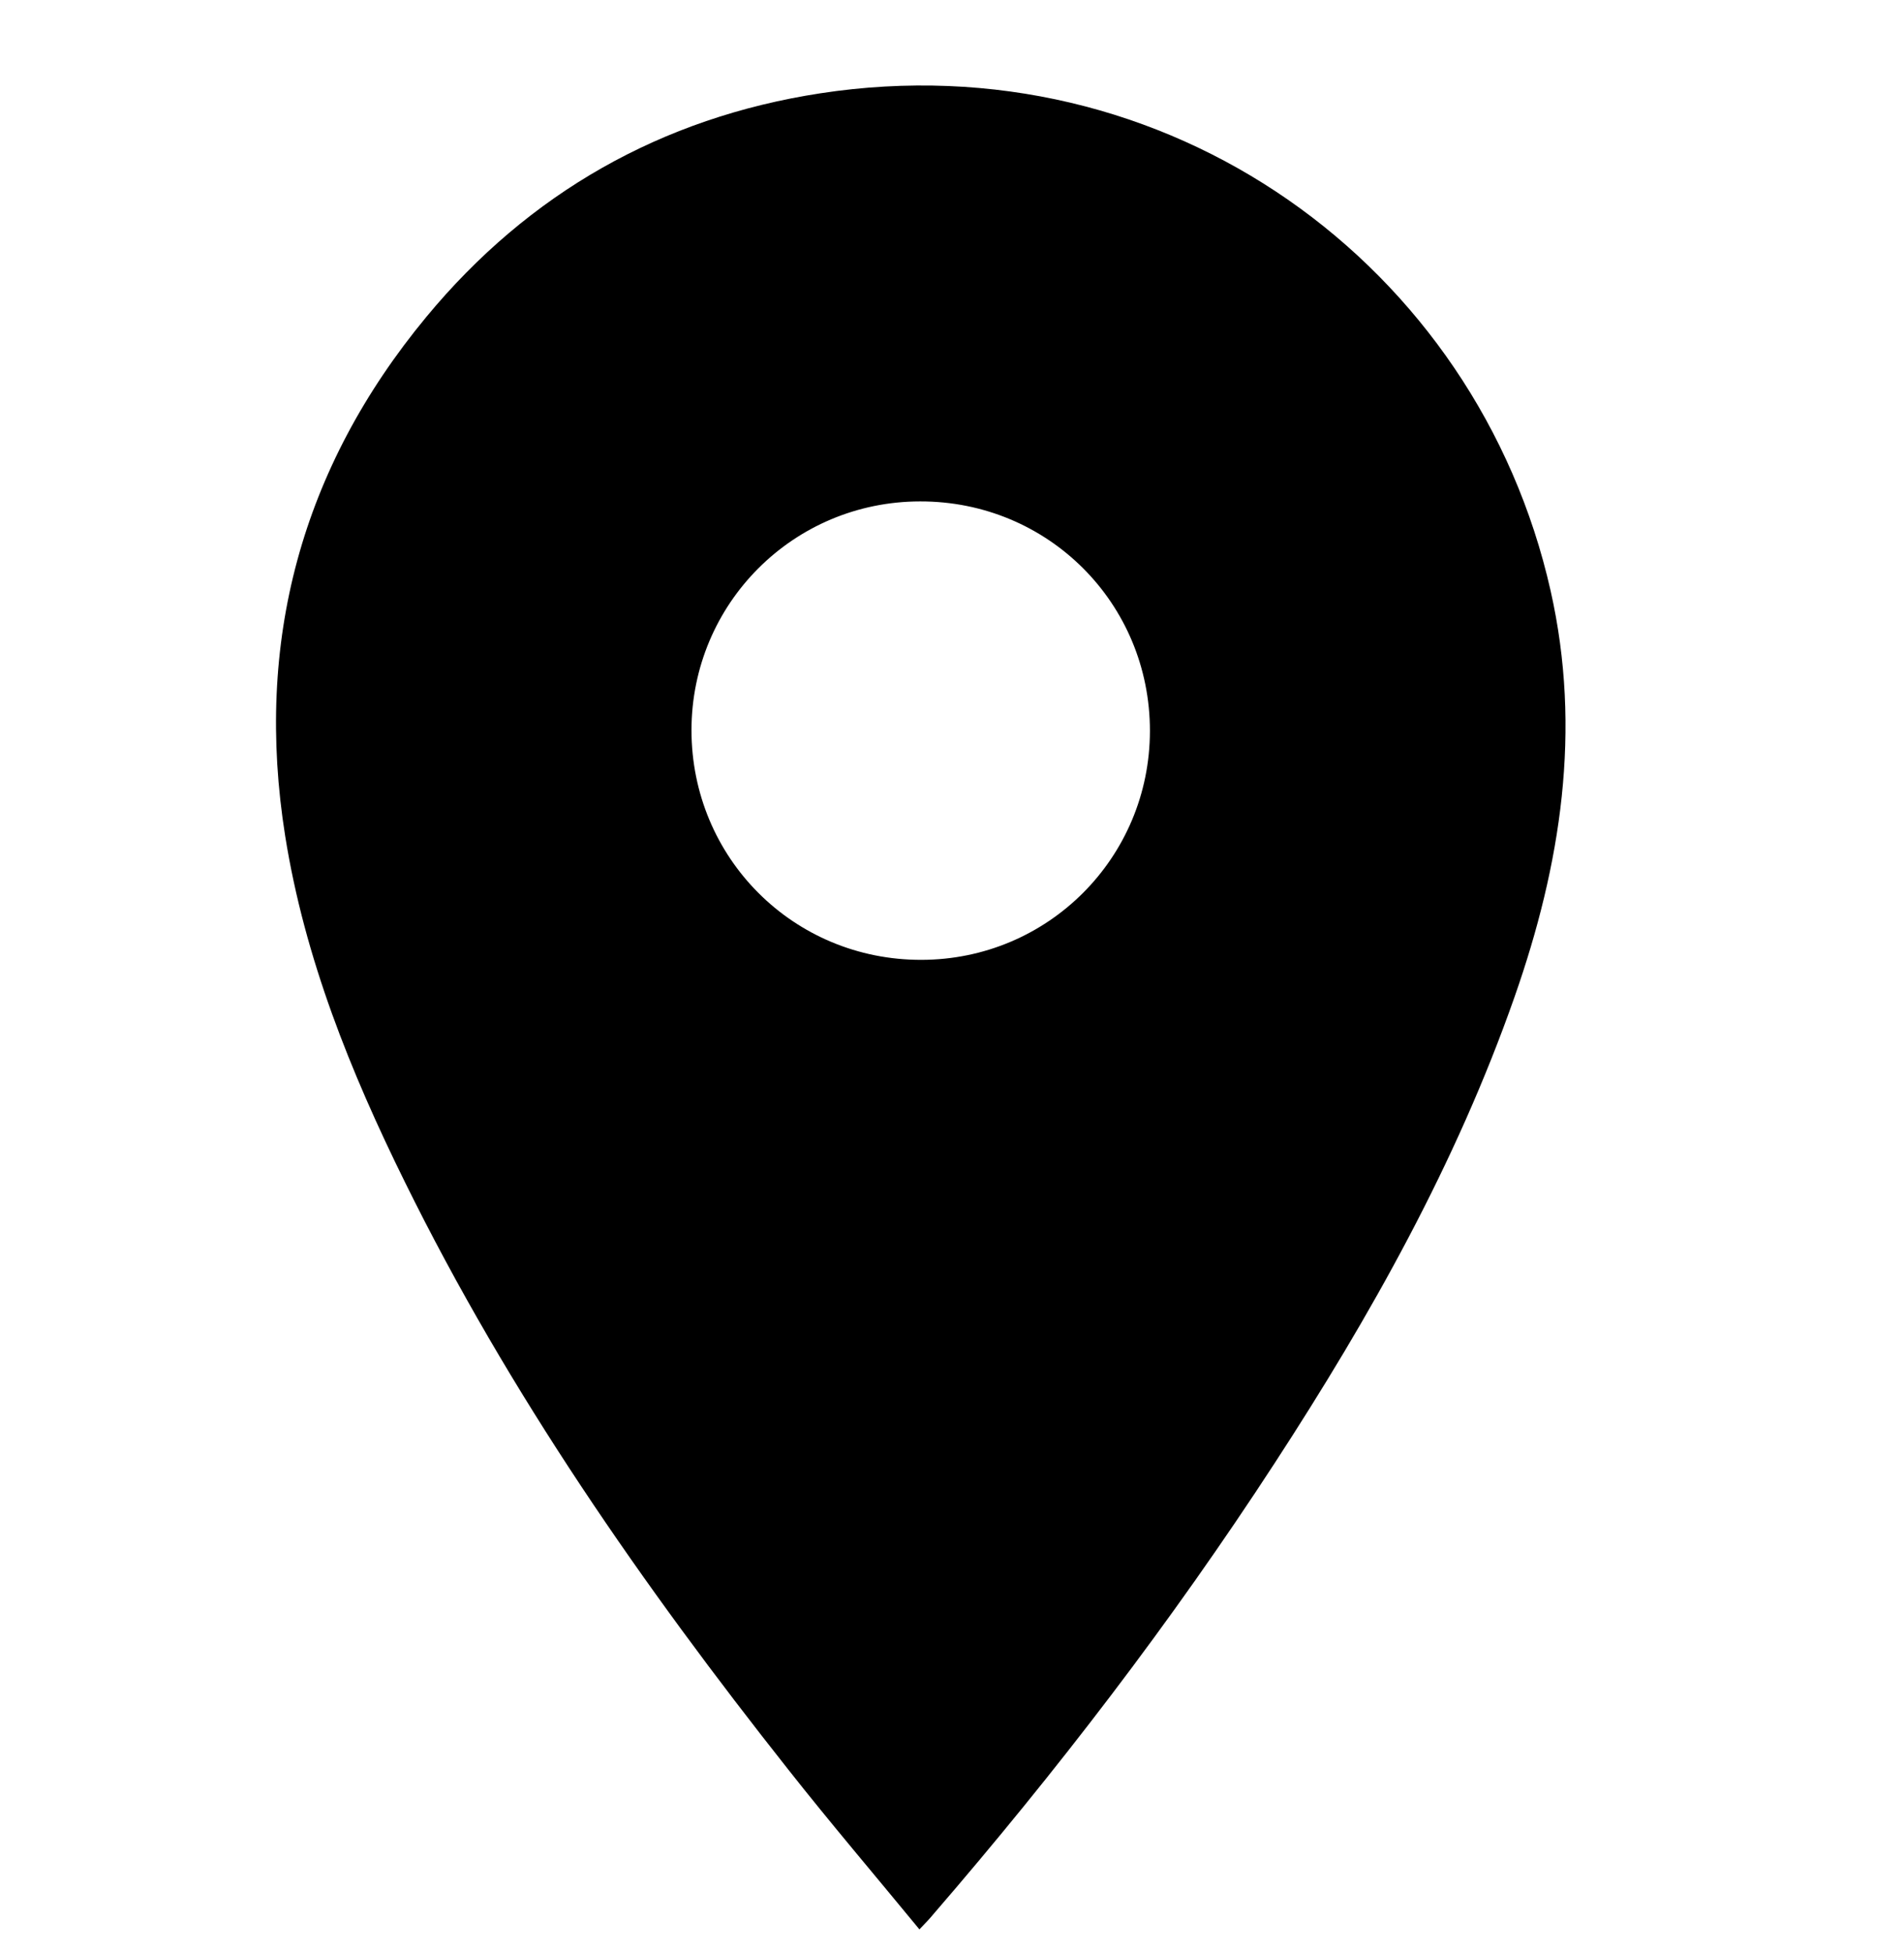 <?xml version="1.0" encoding="utf-8"?>
<!-- Generator: Adobe Illustrator 26.3.1, SVG Export Plug-In . SVG Version: 6.00 Build 0)  -->
<svg version="1.1" id="Layer_1" xmlns="http://www.w3.org/2000/svg" xmlns:xlink="http://www.w3.org/1999/xlink" x="0px" y="0px"
	 viewBox="0 0 149.35 153.14" style="enable-background:new 0 0 149.35 153.14;" xml:space="preserve">
<style type="text/css">
	.st0{display:none;}
	.st1{display:inline;}
</style>
<g class="st0">
	<path class="st1" d="M129.09,148.4c-1.35,0-2.71,0-4.06,0c-0.16-0.08-0.31-0.19-0.48-0.22c-9.69-2.11-14.49-11.31-10.59-20.42
		c0.38-0.89-0.05-1.22-0.52-1.69c-5.39-5.39-10.79-10.78-16.16-16.19c-0.73-0.73-1.37-1.54-1.98-2.23
		c-0.42,0.15-0.56,0.17-0.67,0.24c-5.89,3.4-11.79,6.78-17.66,10.22c-0.36,0.21-0.67,0.82-0.68,1.26c-0.07,2.3-0.03,4.6-0.03,6.9
		c0,2.05,0,4.1,0,6.47c1.49-1.58,2.74-2.92,3.86-4.12c2.08,2.07,3.96,3.95,5.9,5.88c-0.22,0.24-0.51,0.57-0.82,0.89
		c-3.95,3.96-7.91,7.92-11.86,11.88c-0.33,0.34-0.59,0.75-0.88,1.13c-0.18,0-0.36,0-0.54,0c-0.47-0.53-0.92-1.09-1.42-1.59
		c-4.12-4.11-8.24-8.21-12.27-12.22c2-1.99,3.9-3.88,6.15-6.12c1.17,1.26,2.43,2.62,3.75,4.03c0-4.35-0.03-8.63,0.02-12.92
		c0.01-0.9-0.28-1.36-1.04-1.79c-5.52-3.15-11.03-6.32-16.51-9.54c-0.85-0.5-1.34-0.45-2.04,0.26
		c-5.78,5.84-11.59,11.66-17.43,17.44c-0.7,0.7-0.86,1.19-0.44,2.16c2.76,6.24,0.85,13.59-4.73,17.46c-1.87,1.29-4.21,1.9-6.33,2.83
		c-1.45,0-2.89,0-4.34,0c-0.25-0.09-0.48-0.21-0.74-0.27c-5.73-1.34-9.58-4.82-11.09-10.48c-1.54-5.77,0.03-10.88,4.6-14.76
		c4.56-3.88,9.78-4.54,15.3-2.2c0.89,0.38,1.34,0.19,1.95-0.43c5.28-5.32,10.58-10.61,15.88-15.92c0.28-0.28,0.52-0.58,0.87-0.98
		c-1.73-1.01-3.34-1.99-4.99-2.88c-0.69-0.37-0.94-0.8-0.93-1.59c0.04-3.52,0.02-7.04,0.02-10.56c0-1.7,0-3.4,0-5.16
		c-5.89,0-11.64,0-17.71,0c1.55,1.46,2.9,2.74,4.15,3.92c-2.07,2.07-3.94,3.95-5.67,5.67c-4.6-4.56-9.26-9.19-13.89-13.78
		c4.58-4.56,9.21-9.17,13.76-13.7c1.82,1.82,3.72,3.73,5.83,5.84c-1.23,1.16-2.56,2.42-3.97,3.75c5.91,0,11.69,0,17.51,0
		c0-5.03,0.05-9.95-0.03-14.87c-0.02-1.33,0.28-2.15,1.55-2.74c1.49-0.69,2.87-1.63,4.35-2.5c-0.18-0.25-0.27-0.41-0.39-0.53
		c-5.55-5.56-11.11-11.11-16.63-16.69c-0.55-0.56-0.96-0.4-1.53-0.15c-10.54,4.6-21.65-3.57-20.39-14.99
		C3.94,14.72,11,9.01,18.77,9.72c7.86,0.71,13.88,7.81,13.07,15.58c-0.21,2.02-0.89,3.99-1.41,6.21
		c6.02,5.99,12.23,12.16,18.41,18.36c0.63,0.63,1.05,0.36,1.63,0.02c4.6-2.67,9.21-5.32,13.81-7.99c1.25-0.72,2.97-1.19,3.58-2.28
		c0.64-1.14,0.24-2.88,0.25-4.36c0.02-3.23,0.01-6.46,0.01-9.98c-1.48,1.57-2.75,2.94-3.89,4.15c-2.13-2.12-4.03-4.01-5.9-5.86
		C62.88,19.04,67.5,14.42,72,9.92c4.64,4.6,9.3,9.22,13.89,13.78c-1.83,1.82-3.7,3.69-5.83,5.82c-1.11-1.24-2.33-2.6-3.8-4.25
		c0,4.93-0.01,9.42,0.03,13.92c0,0.29,0.4,0.66,0.71,0.84c5.72,3.33,11.47,6.64,17.19,9.97c0.61,0.35,0.98,0.34,1.5-0.18
		c5.98-6.02,11.98-12.03,18-18.01c0.52-0.51,0.46-0.89,0.25-1.52c-0.52-1.52-1.11-3.08-1.29-4.66c-0.73-6.48,3.14-12.63,9.25-14.97
		c6.13-2.35,13.12-0.38,16.81,5.03c1.3,1.91,1.92,4.29,2.85,6.46c0,1.35,0,2.71,0,4.06c-0.08,0.16-0.2,0.31-0.23,0.47
		c-1.95,9.63-11.4,14.58-20.4,10.64c-0.76-0.33-1.12-0.09-1.6,0.39c-5.38,5.41-10.78,10.8-16.17,16.2
		c-0.24,0.24-0.44,0.53-0.69,0.84c1.66,0.96,3.19,1.91,4.78,2.75c0.86,0.45,1.2,0.99,1.18,1.99c-0.06,4.65-0.03,9.3-0.02,13.95
		c0,0.48,0.04,0.96,0.07,1.44c5.77,0,11.42,0,17.44,0c-1.6-1.46-2.96-2.69-4.24-3.86c2.07-2.05,3.95-3.92,5.73-5.69
		c4.51,4.51,9.15,9.15,13.66,13.65c-4.56,4.55-9.21,9.18-13.65,13.61c-1.75-1.74-3.62-3.6-5.74-5.7c1.21-1.15,2.54-2.41,3.9-3.7
		c-5.75,0-11.41,0-17.17,0c0,0.58,0,1.07,0,1.56c0,4.65-0.02,9.3,0.02,13.95c0.01,0.87-0.22,1.39-1.03,1.81
		c-1.66,0.87-3.26,1.87-4.97,2.87c0.4,0.43,0.69,0.76,1,1.07c5.23,5.24,10.48,10.47,15.68,15.73c0.69,0.7,1.18,0.88,2.17,0.45
		c7.88-3.46,16.91,0.64,19.58,8.8c0.26,0.8,0.47,1.63,0.7,2.44c0,1.35,0,2.71,0,4.06c-0.09,0.25-0.21,0.49-0.26,0.74
		c-1.22,5.55-4.56,9.21-9.89,11.08C130.65,148.02,129.86,148.19,129.09,148.4z M68.06,108.9c0.05-0.35,0.08-0.48,0.08-0.61
		c0-8.66-0.01-17.32,0.03-25.98c0-0.86-0.42-1.16-1.04-1.52c-6.6-3.8-13.18-7.61-19.77-11.42c-0.96-0.56-1.93-1.09-3-1.69
		c-0.04,0.32-0.08,0.49-0.08,0.65c0,8.66-0.02,17.32,0.03,25.98c0,0.44,0.42,1.06,0.82,1.3c3.05,1.83,6.14,3.58,9.22,5.36
		C58.88,103.6,63.39,106.21,68.06,108.9z M100.09,67.8c-0.34,0.16-0.59,0.24-0.81,0.37c-7.37,4.25-14.75,8.49-22.1,12.8
		c-0.45,0.26-0.82,1.05-0.83,1.59c-0.05,8.39-0.04,16.79-0.03,25.18c0,0.33,0.06,0.67,0.1,1.1c0.32-0.15,0.53-0.22,0.72-0.33
		c7.41-4.28,14.81-8.58,22.25-12.83c0.76-0.43,0.77-0.98,0.77-1.67c-0.01-8.3,0-16.61-0.01-24.91
		C100.15,68.72,100.12,68.32,100.09,67.8z M96.1,60.54c-7.88-4.55-15.52-8.99-23.19-13.36c-0.37-0.21-1.12-0.11-1.53,0.13
		c-5.21,2.96-10.39,5.96-15.58,8.96c-2.4,1.39-4.79,2.78-7.27,4.22c0.25,0.2,0.38,0.33,0.53,0.42c7.49,4.33,14.97,8.67,22.49,12.94
		c0.41,0.23,1.22,0.13,1.67-0.13c3.97-2.23,7.9-4.53,11.84-6.8C88.68,64.83,92.3,62.73,96.1,60.54z M23.73,133.97
		c0.02-3.56-2.78-6.43-6.28-6.42c-3.45,0-6.25,2.82-6.28,6.29c-0.02,3.56,2.79,6.43,6.28,6.43
		C20.9,140.26,23.71,137.44,23.73,133.97z M11.17,24.22c0.01,3.49,2.79,6.3,6.24,6.32c3.51,0.02,6.33-2.82,6.33-6.38
		c-0.01-3.49-2.77-6.29-6.24-6.32C13.99,17.8,11.15,20.67,11.17,24.22z M127.01,30.54c3.46,0.03,6.42-2.9,6.41-6.36
		c-0.01-3.41-2.87-6.29-6.29-6.34c-3.44-0.05-6.42,2.91-6.41,6.36C120.72,27.62,123.59,30.51,127.01,30.54z M127.06,127.55
		c-3.4,0-6.3,2.87-6.35,6.29c-0.05,3.43,2.92,6.43,6.35,6.43c3.39,0,6.3-2.89,6.35-6.3C133.47,130.53,130.51,127.55,127.06,127.55z"
		/>
</g>
<g class="st0">
	<path class="st1" d="M64.82,110.86c-3.34,0-6.49,0-9.81,0c0,0.54,0,1.02,0,1.5c0,5.11,0.01,10.21,0,15.32
		c-0.02,7.93-4.89,13.86-12.67,15.16c-2.07,0.34-4.24,0.19-6.35,0.11c-1.3-0.05-2.37-1.46-2.31-2.75c0.06-1.38,1.2-2.54,2.62-2.61
		c1.89-0.09,3.81,0.01,5.67-0.27c4.09-0.63,7.29-4.04,7.41-8.15c0.18-5.91,0.08-11.84,0.1-17.76c0-0.17-0.09-0.34-0.16-0.63
		c-2.66,0-5.32,0-8.15,0c-0.02,0.34-0.07,0.82-0.07,1.29c-0.01,5.15,0,10.3,0,15.46c0,2.99-0.81,3.81-3.75,3.81
		c-8.32,0-16.63,0-24.95,0c-0.41,0-0.82-0.02-1.22,0.02c-1.72,0.17-3.02,1.5-3.03,3.09c-0.01,1.58,1.29,2.97,3,3.1
		c1.17,0.09,2.35,0.01,3.52,0.04c1.63,0.04,2.78,1.15,2.79,2.69c0.01,1.53-1.14,2.7-2.75,2.72c-1.67,0.01-3.36,0.1-5-0.12
		c-3.17-0.42-7.01-3.7-6.79-8.19c0.27-5.51,3.33-8.76,8.9-8.76c7.37,0,14.73,0,22.1,0c0.49,0,0.98,0,1.64,0c0-0.58,0-1.06,0-1.54
		c0-4.93,0.02-9.85-0.03-14.78c-0.01-0.52-0.3-1.25-0.71-1.54c-5.19-3.59-7.81-8.53-7.84-14.8c-0.05-9.58-0.09-19.16,0.01-28.74
		c0.07-7.13,3.48-12.15,10.09-14.93c0.16-0.07,0.32-0.17,0.6-0.32c-5.63-4.29-5.22-10.43-5.02-16.7c-1.58,0-3.05,0.04-4.52-0.01
		c-1.78-0.05-2.92-1.13-2.95-2.7c-0.03-1.6,1.04-2.71,2.81-2.83c1.02-0.07,2.06-0.01,3.13-0.01c0.11-1.98,0.07-3.83,0.34-5.64
		c0.54-3.68,3.74-6.35,7.46-6.37c4.34-0.02,8.68-0.02,13.01,0c4.25,0.02,7.62,3.38,7.69,7.66c0.02,1.39,0,2.78,0,4.35
		c1.09,0,2.07-0.03,3.05,0.01c1.86,0.07,3.08,1.16,3.1,2.74c0.03,1.62-1.25,2.77-3.17,2.81c-1.21,0.03-2.42,0-3.77,0
		c0,1.98-0.03,3.82,0.01,5.66c0.11,5.7-2.37,9.87-7.37,12.56c-0.15,0.08-0.28,0.2-0.44,0.33c4.34,3.26,6.88,7.93,9.89,12.17
		c1.54,2.17,3.08,3.05,5.72,2.9c4.05-0.24,8.14,0.06,12.2-0.09c5.19-0.2,8.99,2.04,10.38,7.42c8.28-1.47,15.36,0.88,21.34,7.06
		c0-3.6,0-7,0-10.27c-2.14-0.36-4.26-0.52-6.27-1.1c-9.05-2.62-14.57-11.94-12.68-21.13c0.32-1.56,1.21-2.36,2.68-2.63
		c5.66-1.01,10.74,0.29,15.22,3.9c0.3,0.24,0.6,0.5,1.05,0.89c0.11-1.88,0.18-3.25-1.37-4.69c-7.75-7.24-6.56-20.09,2.23-25.99
		c1.55-1.04,2.4-1.04,3.96,0.02c9,6.08,9.9,18.94,1.82,26.39c-0.81,0.74-1.13,1.47-1.11,2.56c0.06,4.01,0.03,8.02,0.03,12.39
		c0.57-0.51,0.91-0.83,1.26-1.13c5.16-4.49,11.08-6.19,17.84-4.93c1.55,0.29,2.37,1.14,2.69,2.62c2.42,10.91-5.23,22.35-16.27,24.24
		c-1.76,0.3-3.57,0.34-5.53,0.51c0,0.42,0,0.9,0,1.38c0,10.67,0.01,21.33-0.02,31.99c0,1.04,0.19,1.61,1.32,1.88
		c2.24,0.52,4.16,1.73,5.79,3.35c5.77,5.74,11.52,11.49,17.26,17.25c1.36,1.36,1.43,3.05,0.25,4.19c-1.17,1.13-2.8,1.01-4.19-0.37
		c-5.47-5.46-10.93-10.92-16.4-16.39c-4.28-4.28-9.14-4.29-13.42-0.01c-5.41,5.39-10.8,10.8-16.2,16.2
		c-0.94,0.94-1.93,1.65-3.36,1.08c-1.76-0.7-2.34-2.73-1.19-4.24c0.05-0.07,0.11-0.14,0.18-0.21c6.05-6.03,12.01-12.15,18.19-18.04
		c1.63-1.55,3.96-2.36,6.23-3.66c0-4.22,0-8.9,0-13.71c-6.29,0.43-11.88-1.29-16.63-5.43c-4.76-4.15-7.23-9.47-7.73-16
		c-3.14,2.68-6.77,2.1-10.29,2.11c-7.18,0.03-14.36,0.01-21.62,0.01c0,2.25,0,4.43,0,6.76c2.67,0,5.27-0.04,7.88,0.01
		c2.7,0.05,5.45-0.09,8.1,0.35c6.39,1.07,11.47,6.88,11.57,13.37c0.17,10.17,0.15,20.34,0.06,30.51c-0.05,5.01-3.88,8.49-8.87,8.4
		c-4.54-0.08-8.21-3.92-8.22-8.7c-0.03-7.28-0.01-14.55-0.01-21.83C64.82,111.98,64.82,111.48,64.82,110.86z M32.49,90.24
		c5.55,0,10.89,0,16.21,0c0.04-0.21,0.07-0.3,0.07-0.39c0.01-3.16-0.07-6.33,0.04-9.49c0.06-1.69-0.32-3-1.57-4.21
		c-1.4-1.35-1.35-3.07-0.12-4.18c1.24-1.11,2.86-0.92,4.17,0.52c1.39,1.54,2.8,3.08,4.13,4.67c0.57,0.68,1.18,0.96,2.08,0.95
		c7.37-0.04,14.73-0.02,22.1-0.03c0.54,0,1.17,0.08,1.6-0.16c0.79-0.44,1.72-0.94,2.14-1.67c1.21-2.12-0.39-4.58-2.94-4.59
		c-5.92-0.03-11.84-0.04-17.76,0.01c-1.59,0.01-2.72-0.5-3.66-1.83c-2.74-3.87-5.52-7.71-8.36-11.51c-2.34-3.13-5.51-4.68-9.43-4.11
		c-5.37,0.78-8.7,4.75-8.71,10.2c-0.02,8.18,0,16.36-0.01,24.54C32.49,89.37,32.49,89.77,32.49,90.24z M32.78,95.81
		c0.04,0.42,0.04,0.69,0.11,0.94c1.34,4.94,5.96,8.54,11.09,8.56c7.55,0.03,15.09,0.01,22.64,0.01c2.85,0,3.68,0.84,3.69,3.73
		c0.01,4.97,0,9.94,0,14.91c0,3.3,0,6.6,0,9.9c0,1.28,0.28,2.43,1.44,3.17c0.99,0.63,2.04,0.71,3.08,0.14
		c1.18-0.65,1.66-1.69,1.66-3.03c-0.01-9.53,0-19.07-0.01-28.6c0-5.85-3.91-9.73-9.79-9.73c-8.77-0.01-17.53,0-26.3,0
		C37.91,95.81,35.42,95.81,32.78,95.81z M91.95,78.8c-1.52,10.58,8.13,20.07,18.5,18.49C112,87.01,102.65,77.26,91.95,78.8z
		 M38.17,32.65c0,2.32-0.05,4.48,0.01,6.64c0.11,3.97,3.04,6.95,7.1,7.31c3.65,0.32,7.31-2.25,7.84-5.98
		c0.37-2.59,0.07-5.27,0.07-7.97C48.29,32.65,43.31,32.65,38.17,32.65z M132.7,60.13c-9.66-1.42-17.87,7.84-16.3,16.35
		C125.71,77.57,133.79,69.28,132.7,60.13z M110.56,64.33c0.74-7.98-6.6-14.59-13.65-13.54C95.71,58.04,103.41,65.73,110.56,64.33z
		 M54.12,26.93c0-1.52,0.08-2.96-0.02-4.39c-0.1-1.31-0.99-2.06-2.27-2.08c-4.24-0.05-8.49-0.04-12.74,0
		c-1.07,0.01-2.06,0.56-2.18,1.67c-0.17,1.59-0.04,3.2-0.04,4.8C42.69,26.93,48.36,26.93,54.12,26.93z M113.42,41.88
		c5.08-3.84,5.06-12.99-0.04-16.79C108.29,29.06,108.31,38.23,113.42,41.88z"/>
	<path class="st1" d="M25.59,143c-1.5,0-2.78-1.27-2.77-2.73c0.02-1.47,1.31-2.71,2.82-2.68c1.48,0.02,2.64,1.19,2.67,2.66
		C28.33,141.77,27.12,143,25.59,143z"/>
</g>
<g class="st0">
	<path class="st1" d="M141.56,78.24c-0.64,2.42-1.07,4.91-1.94,7.24c-2.43,6.51-6.56,11.66-12.88,14.82
		c-9.53,4.77-19.62,0.63-23.16-9.45c-4.09-11.65,1.7-26.73,12.51-32.56c10.89-5.87,22.12-0.67,24.91,11.54
		c0.19,0.82,0.38,1.64,0.57,2.45C141.56,74.27,141.56,76.25,141.56,78.24z"/>
	<path class="st1" d="M72.37,63.05c10.1-0.07,17.9,5.9,21.24,14.87c1.14,3.06,1.89,6.27,2.69,9.45c1.55,6.17,4.44,11.57,8.91,16.1
		c3.07,3.11,6.3,6.08,9.22,9.33c3.87,4.29,5.93,9.43,5.99,15.24c0.06,5.83-2.82,9.92-7.94,12.45c-5.34,2.64-10.88,2.73-16.71,1.68
		c-6.14-1.11-12.39-1.7-18.62-2.17c-8.71-0.65-17.36,0.34-25.98,1.57c-3.06,0.44-6.12,1.24-9.18,1.27
		c-4.82,0.05-9.35-1.28-13.16-4.44c-3.97-3.29-5.19-7.62-4.6-12.59c0.79-6.65,4.24-11.81,8.95-16.34c3.11-3,6.23-6.03,9-9.33
		c3.78-4.51,5.62-9.98,6.82-15.68c0.84-3.98,2.08-7.82,4.35-11.25C57.85,66.36,64.28,63.15,72.37,63.05z"/>
	<path class="st1" d="M115.38,35.61c-0.43,9.17-3.45,16.89-10.64,22.52c-9.59,7.5-21.33,4.44-26.17-6.7
		c-4.83-11.11-0.19-26.51,9.98-33.11c9.76-6.33,21.04-2.63,25.1,8.29c0.56,1.51,0.98,3.09,1.28,4.67
		C115.2,32.77,115.24,34.32,115.38,35.61z"/>
	<path class="st1" d="M42.3,81.8c-0.07,6.87-1.65,12.24-6.12,16.41c-4.85,4.52-11.87,5.37-18.24,2.16
		C9.89,96.31,5.46,89.46,3.55,80.87C2.41,75.74,2.73,70.66,4.88,65.8c3.99-9,13.43-12.48,22.29-8.11
		c8.04,3.96,12.48,10.75,14.47,19.28C42.08,78.85,42.17,80.8,42.3,81.8z"/>
	<path class="st1" d="M67.9,41.28c-0.13,5.07-1.12,9.5-3.72,13.46c-5.08,7.76-14.53,9.78-22.49,4.72
		c-7.16-4.55-10.87-11.34-12.15-19.54c-0.93-5.96-0.11-11.7,3.15-16.88c3.36-5.33,8.22-8.18,14.59-7.78
		c5.19,0.33,9.4,2.89,12.89,6.64C65.36,27.46,67.65,34.17,67.9,41.28z"/>
</g>
<g class="st0">
	<path class="st1" d="M22.66,5.65c11.7,0,23.41,0,35.11,0c0.85,1.68,2.27,3.31,2.43,5.05c0.36,4.1,0.12,8.26,0.12,12.65
		c21.61-3.42,42.92-6.8,64.61-10.24c1.24,7.68,2.43,15.07,3.66,22.68c-2.56,0.49-5,0.95-7.19,1.37c-1.2,4.23,0.1,7.26,3.04,9.93
		c2.19,1.99,4.01,4.4,6.07,6.55c2.62,2.75,4.59,6.6,9.43,5.43c0,6.03,0,11.61,0,17.28c-15.78,0-31.35,0-47.07,0
		c0-5.79,0-11.38,0-17.38c3.75,0.88,6.06-1.21,8.38-3.46c3.51-3.41,7.03-6.83,10.79-9.94c2.49-2.06,3.02-4.33,2.22-7.44
		c-18,2.79-35.88,5.57-53.74,8.34c0,26.33,0,52.35,0,78.7c6.08,0,11.97,0,17.84,0c0,9.11,0,17.87,0,26.65c-25.3,0-50.35,0-75.46,0
		c0-8.99,0-17.75,0-26.91c5.97,0,11.75,0,17.54,0c0-24.19,0-47.99,0-72.19c-5.92,0.86-11.62,1.7-17.53,2.56c0-7.65,0-15.06,0-22.74
		c5.82-0.97,11.63-1.93,17.69-2.94c0-6.47-0.14-12.73,0.09-18.98C20.76,8.95,21.97,7.31,22.66,5.65z M53.14,24.31
		c0-3.88,0-7.65,0-11.52c-6.84,0-13.51,0-20.85,0c4.54,3.59,8.74,6.6,12.56,10.03C47.38,25.09,49.86,25.62,53.14,24.31z
		 M27.51,88.89c0,5.41,0,10.1,0,14.77c6.21,0,12.14,0,18.82,0C39.81,98.55,33.87,93.88,27.51,88.89z M27.44,65.01
		c0,5.35,0,9.98,0,14.67c6.13,0,12.05,0,18.67,0C39.65,74.61,33.77,69.99,27.44,65.01z M35.21,62.77
		c6.28,4.94,11.93,9.38,17.85,14.04c0-5.05,0-9.54,0-14.04C47.24,62.77,41.67,62.77,35.21,62.77z M35.38,110.51
		c6.21,4.88,11.85,9.31,17.76,13.95c0-5,0-9.4,0-13.95C47.41,110.51,41.84,110.51,35.38,110.51z M53.19,86.86
		c-5.85,0-11.38,0-17.67,0c6.19,4.85,11.77,9.22,17.67,13.84C53.19,95.72,53.19,91.39,53.19,86.86z M117.6,49.07
		c-3.46,3.22-6.73,6.26-10.49,9.76c6.75,0,12.72,0,19.35,0C123.34,55.39,120.6,52.37,117.6,49.07z M43.19,124.97
		c-5.61-4.38-10.52-8.23-15.71-12.29c0,4.5,0,8.35,0,12.29C32.58,124.97,37.43,124.97,43.19,124.97z M45.68,55.98
		c-6.17-6.36-10.85-7.29-18.25-3.83c0,1.25,0,2.47,0,3.83C33.52,55.98,39.42,55.98,45.68,55.98z M27.37,28.63
		c4-0.68,7.63-1.3,11.9-2.02c-4.26-3.32-7.86-6.12-11.9-9.26C27.37,21.45,27.37,24.8,27.37,28.63z M53.18,47.57
		c-1.98,0.36-3.59,0.64-5.79,1.04c2.19,1.66,3.86,2.94,5.79,4.41C53.18,50.97,53.18,49.51,53.18,47.57z"/>
	<path class="st1" d="M141.35,152.41c-16.86,0-33.42,0-50.19,0c-0.07-1.01-0.18-1.93-0.18-2.85c0.01-19.57,0.03-39.14,0.06-58.7
		c0.01-4.05,0.06-4.1,4.13-4.1c14.35,0,28.71,0.03,43.06-0.03c2.16-0.01,3.33,0.36,3.32,2.93c-0.07,20.42-0.03,40.84-0.03,61.26
		C141.53,151.32,141.44,151.73,141.35,152.41z M98.02,119c0,7.44,0.07,14.88-0.04,22.31c-0.03,2.21,0.68,2.96,2.92,2.94
		c10.3-0.1,20.61-0.09,30.91,0c2.14,0.02,2.73-0.76,2.72-2.78c-0.06-14.98-0.06-29.96,0-44.94c0.01-2.02-0.6-2.8-2.73-2.78
		c-10.3,0.09-20.61,0.1-30.91,0c-2.26-0.02-2.94,0.75-2.91,2.95C98.08,104.12,98.02,111.56,98.02,119z"/>
	<path class="st1" d="M113.22,103.84c0,4.14,0,8.04,0,12.23c-3.48,0-6.89,0-10.5,0c0-4.06,0-8.03,0-12.23
		C106.16,103.84,109.5,103.84,113.22,103.84z"/>
	<path class="st1" d="M129.77,116.17c-3.6,0-6.95,0-10.51,0c0-4.13,0-8.11,0-12.33c3.48,0,6.93,0,10.51,0
		C129.77,107.95,129.77,111.85,129.77,116.17z"/>
	<path class="st1" d="M102.63,137.78c0-4.12,0-7.92,0-12.01c3.51,0,6.92,0,10.52,0c0,3.94,0,7.83,0,12.01
		C109.74,137.78,106.33,137.78,102.63,137.78z"/>
	<path class="st1" d="M129.7,137.87c-3.65,0-6.99,0-10.48,0c0-4.08,0-7.95,0-12.11c3.44,0,6.85,0,10.48,0
		C129.7,129.72,129.7,133.68,129.7,137.87z"/>
</g>
<g class="st0">
	<path class="st1" d="M74.66,1.18c1.47,0.6,3.01,1.08,4.4,1.83c4.57,2.5,7.5,6.56,9.97,10.98c3.56,6.36,5.67,13.26,7.49,20.27
		c0.15,0.58,0.31,1.16,0.49,1.85c3.02-0.76,5.97-1.57,8.95-2.23c6.24-1.39,12.54-2.31,18.96-1.68c4.03,0.4,7.92,1.36,11.16,3.9
		c5.01,3.93,6.31,9.2,4.95,15.22c-1.58,6.96-5.51,12.66-10.05,17.96c-2.86,3.34-5.96,6.48-9.43,10.23c0.45,0.26,1.12,0.48,1.58,0.92
		c5.17,4.96,9.98,10.22,13.72,16.37c2.39,3.92,4.26,8.07,4.65,12.7c0.6,7.06-3.6,12.95-10.56,15.14c-6.1,1.92-12.3,1.76-18.48,0.7
		c-5.16-0.88-10.26-2.1-15.36-3.17c-1.28,4.13-2.47,8.46-3.95,12.69c-2.19,6.24-5,12.2-9.81,16.92c-7.27,7.14-16.34,6.74-23.13-0.89
		c-4-4.5-6.68-9.76-8.66-15.37c-1.56-4.42-2.84-8.94-4.28-13.52c-2.8,0.7-5.7,1.49-8.63,2.15c-6.34,1.43-12.73,2.38-19.26,1.71
		c-4.03-0.42-7.91-1.38-11.13-3.97c-5.3-4.27-6.29-9.9-4.6-16.16c1.77-6.55,5.57-11.99,9.91-17.05c2.83-3.3,5.91-6.39,9.35-10.07
		c-0.43-0.24-1.09-0.47-1.55-0.91c-5.16-4.96-9.98-10.22-13.73-16.37c-2.42-3.97-4.33-8.15-4.68-12.84
		c-0.52-7.14,3.66-12.9,10.65-15.08c6.06-1.89,12.2-1.73,18.33-0.69c5.16,0.87,10.27,2.1,15.51,3.19c0.83-2.89,1.67-5.99,2.62-9.05
		c1.9-6.11,4.31-11.99,8.14-17.19c2.92-3.96,6.4-7.17,11.42-8.24c0.07-0.01,0.11-0.15,0.17-0.22C71.42,1.18,73.04,1.18,74.66,1.18z
		 M53.08,78.92c0,3.34-0.03,6.68,0.04,10.02c0.01,0.49,0.38,1.19,0.79,1.44c5.82,3.45,11.68,6.85,17.55,10.21
		c0.39,0.22,1.12,0.22,1.5,0c5.83-3.33,11.65-6.7,17.43-10.13c0.46-0.27,0.9-1.01,0.9-1.54c0.06-6.58,0.06-13.16,0.01-19.74
		c0-0.53-0.42-1.28-0.88-1.55C84.65,64.2,78.84,60.83,73,57.5c-0.42-0.24-1.21-0.23-1.63,0.01c-5.79,3.3-11.57,6.64-17.3,10.04
		c-0.49,0.29-0.93,1.08-0.95,1.65C53.03,72.44,53.08,75.68,53.08,78.92z M87.52,118.78c-5.01-2.2-9.81-4.32-14.63-6.39
		c-0.4-0.17-1-0.14-1.4,0.03c-4.56,1.92-9.09,3.89-13.65,5.82c-0.66,0.28-0.99,0.57-0.73,1.34c1.71,5.27,3.22,10.61,5.14,15.81
		c1.28,3.45,3.19,6.64,5.77,9.37c2.6,2.75,5.41,2.93,8.06,0.37c0.8-0.77,1.57-1.6,2.19-2.52C83.17,135.39,85.48,127.14,87.52,118.78
		z M56.97,39.29c5,2.19,9.8,4.32,14.63,6.37c0.46,0.2,1.18,0.04,1.69-0.18c3.02-1.28,6.01-2.64,9.02-3.95
		c1.7-0.74,3.43-1.42,5.35-2.2c-1.12-3.83-2.05-7.6-3.32-11.26c-1.82-5.26-3.92-10.42-7.78-14.62c-2.84-3.1-6-3.25-8.62,0.06
		c-2.02,2.55-3.82,5.36-5.26,8.27C59.94,27.32,58.33,33.27,56.97,39.29z M45.51,45.99c-0.83-0.25-1.45-0.46-2.08-0.64
		c-6.91-1.98-13.89-3.66-21.15-3.38c-2.14,0.08-4.32,0.53-6.36,1.17c-2.38,0.75-3.3,2.18-2.99,4.62c0.23,1.81,0.78,3.66,1.57,5.32
		c2.84,5.97,7.2,10.83,11.77,15.52c1.3,1.33,2.67,2.59,3.94,3.83c4.41-3.26,8.68-6.4,12.92-9.59c0.32-0.24,0.47-0.84,0.52-1.29
		c0.32-2.71,0.57-5.43,0.89-8.14C44.83,50.95,45.18,48.51,45.51,45.99z M45.49,112.25c-0.04-0.63-0.05-0.98-0.09-1.33
		c-0.57-4.77-1.12-9.54-1.76-14.3c-0.08-0.6-0.47-1.31-0.94-1.67c-3.82-2.92-7.7-5.76-11.56-8.63c-0.31-0.23-0.64-0.44-0.97-0.66
		c-4.86,4.46-9.31,9.16-12.97,14.55c-1.88,2.77-3.51,5.68-4.17,9.02c-0.61,3.07,0.35,4.96,3.31,5.88c1.76,0.55,3.67,0.98,5.5,0.93
		c3.83-0.1,7.7-0.3,11.47-0.93C37.42,114.45,41.43,113.23,45.49,112.25z M98.96,112.33c4.75,1.07,9.39,2.27,14.09,3.11
		c4.53,0.81,9.12,1.12,13.71,0.1c4.23-0.94,5.74-3.44,4.42-7.56c-1.32-4.11-3.58-7.7-6.34-10.95c-3.36-3.95-6.91-7.74-10.32-11.55
		c-4.25,3.14-8.12,6.06-12.07,8.87c-1.11,0.79-1.8,1.56-1.77,3.01c0.03,1.25-0.22,2.51-0.37,3.77
		C99.89,104.74,99.45,108.34,98.96,112.33z M114.29,72.36c4.55-4.26,8.99-8.64,12.42-13.87c1.73-2.64,3.24-5.49,4.4-8.42
		c1.59-4-0.14-6.63-4.34-7.56c-5.43-1.19-10.8-0.51-16.12,0.5c-3.94,0.75-7.81,1.87-11.61,2.8c0.61,5.58,1.17,10.85,1.78,16.12
		c0.04,0.37,0.4,0.79,0.72,1.03C105.73,66.07,109.94,69.15,114.29,72.36z M54.21,55.71c2.36-1.38,4.49-2.63,6.77-3.97
		c-2.05-0.83-3.9-1.58-5.92-2.4C54.76,51.54,54.5,53.5,54.21,55.71z M101.5,82.83c1.75-1.32,3.32-2.51,5.04-3.8
		c-1.76-1.33-3.33-2.51-5.04-3.8C101.5,77.87,101.5,80.21,101.5,82.83z M54.2,102.38c0.31,2.24,0.57,4.17,0.86,6.35
		c2.05-0.84,3.93-1.62,5.95-2.45C58.73,104.98,56.6,103.76,54.2,102.38z M90.25,102.39c-2.37,1.36-4.5,2.58-6.78,3.89
		c2.01,0.83,3.89,1.6,5.95,2.44C89.7,106.53,89.96,104.58,90.25,102.39z M83.44,51.75c2.31,1.32,4.46,2.55,6.82,3.9
		c-0.3-2.22-0.55-4.15-0.84-6.31C87.43,50.15,85.59,50.89,83.44,51.75z M37.96,79.05c1.72,1.29,3.29,2.47,4.94,3.71
		c0-2.61,0-4.97,0-7.52C41.18,76.56,39.64,77.75,37.96,79.05z"/>
</g>
<g class="st0">
	<path class="st1" d="M61.56,53.59c-2.59-0.24-4.36-0.4-6.53-0.6c0.56-1.25,0.84-2.04,1.26-2.75c5.65-9.42,11.32-18.83,17.01-28.23
		c1.72-2.84,2.13-2.85,3.85-0.02c5.7,9.39,11.38,18.81,17.04,28.23c0.42,0.71,0.66,1.52,1.2,2.78c-2.15,0.2-3.9,0.35-6.45,0.59
		c3.95,6.99,7.68,13.59,11.69,20.69c-2.15,0.29-3.71,0.5-5.91,0.8c4.49,7.9,8.83,15.53,13.52,23.78c-3.01,0.18-5.21,0.32-8.23,0.5
		c4.11,7.27,7.95,14.06,12.13,21.46c-1.8,0.18-2.91,0.38-4.02,0.39c-6.43,0.03-12.85,0.09-19.28-0.02
		c-2.45-0.05-3.32,0.93-3.26,3.27c0.09,3.48-0.04,6.97,0.03,10.45c0.05,2.37-1.02,3.32-3.36,3.29c-4.68-0.07-9.37-0.05-14.05,0.01
		c-2.3,0.03-3.39-0.88-3.31-3.31c0.12-3.48-0.04-6.97,0.07-10.45c0.07-2.37-0.83-3.28-3.26-3.24c-6.42,0.12-12.85,0.04-19.28,0.01
		c-1.14-0.01-2.27-0.19-4.17-0.37c4.18-7.31,8.03-14.05,12.21-21.37c-2.84-0.23-5.11-0.41-8.21-0.66c4.6-8.11,8.94-15.74,13.45-23.7
		c-2.04-0.28-3.49-0.48-5.9-0.82C53.8,67.25,57.54,60.67,61.56,53.59z"/>
	<path class="st1" d="M45.68,102.27c-2.93,5.11-5.66,9.91-8.45,14.69c-1.52,2.6-1.78,4.78,1.16,6.7c0.73,0.47,1.12,1.99,1.1,3.01
		c-0.15,9.99,1.57,8.19-8.09,8.35c-6.88,0.12-6.88,0.02-6.92-6.92c0-0.87-0.09-1.75,0.01-2.61c0.25-2.2-0.81-2.89-2.86-2.83
		c-2.61,0.09-5.23,0.02-7.84,0.02c-2.6,0-5.2,0-8.7,0c3.11-5.47,5.88-10.37,8.85-15.59c-2.07-0.2-3.61-0.35-5.87-0.56
		c3.36-5.92,6.43-11.33,9.61-16.94c-1.43-0.38-2.51-0.68-4.01-1.08c2.81-4.94,5.47-9.61,8.33-14.63c-1.63-0.22-2.85-0.38-4.91-0.66
		c4.97-8.26,9.72-16.15,14.89-24.74c5.14,8.52,9.88,16.36,14.88,24.65c-1.81,0.28-3.11,0.49-4.82,0.75c1.3,2.31,2.29,4.49,3.66,6.4
		c1.66,2.33,1.87,4.34,0.1,6.76c-1.6,2.18-2.78,4.67-4.14,7.03C38.78,99.07,39.61,101.01,45.68,102.27z"/>
	<path class="st1" d="M104.69,102.13c6.03-0.91,7-3,4.22-7.84c-1.68-2.93-3.24-5.93-5.09-8.74c-1.26-1.91-1.24-3.45,0.03-5.31
		c1.32-1.94,2.36-4.08,3.69-6.43c-1.74-0.2-2.99-0.34-4.9-0.56c4.96-8.25,9.71-16.16,14.88-24.77c5.16,8.56,9.88,16.4,14.86,24.67
		c-1.84,0.27-3.06,0.44-4.88,0.71c2.82,4.93,5.52,9.67,8.4,14.71c-1.5,0.36-2.6,0.63-4.09,0.99c3.18,5.58,6.27,11.01,9.67,16.99
		c-2.2,0.2-3.75,0.34-5.9,0.53c2.9,5.1,5.66,9.94,8.7,15.27c-1.35,0.16-2.24,0.35-3.13,0.35c-4.36,0.03-8.72,0.09-13.07-0.03
		c-2.3-0.06-3.13,0.85-2.99,3.09c0.13,2.17-0.02,4.36,0.05,6.53c0.06,1.91-0.7,2.81-2.68,2.78c-3.27-0.06-6.54,0-9.8-0.02
		c-0.53,0-1.47-0.02-1.54-0.24c-0.47-1.57-1.09-3.21-1.02-4.8c0.09-2.06,0.07-4.98,1.33-5.98c2.97-2.36,3.78-3.54,1.88-6.93
		C110.53,112.17,107.68,107.32,104.69,102.13z"/>
</g>
<g class="st0">
	<path class="st1" d="M72.25,61.57c-21.91,0-43.81,0-65.72,0c-3.23,0-3.6-0.38-3.6-3.66c0-1.58,0.07-3.17-0.01-4.75
		c-0.12-2.17,0.88-3.58,2.69-4.65C18.81,40.7,32,32.86,45.19,25.02c7.87-4.67,15.78-9.28,23.58-14.07c2.44-1.5,4.43-1.49,6.9-0.01
		c20.91,12.52,41.86,24.95,62.84,37.35c2.11,1.25,3.19,2.77,3.01,5.26c-0.13,1.77,0,3.56-0.03,5.34c-0.03,2.09-0.61,2.66-2.75,2.68
		c-2.31,0.02-4.62,0-6.93,0C111.97,61.57,92.11,61.58,72.25,61.57z M72.32,31.37c-5.47-0.03-9.82,4.26-9.82,9.69
		c0,5.28,4.36,9.68,9.65,9.72c5.34,0.04,9.85-4.41,9.85-9.75C82.02,35.76,77.64,31.4,72.32,31.37z"/>
	<path class="st1" d="M72.14,148.22c-21.83,0-43.67,0-65.5,0c-3.34,0-3.71-0.38-3.71-3.76c0-3.56-0.02-7.12,0.01-10.69
		c0.01-2.19,0.76-2.93,2.99-2.93c44.2-0.01,88.4-0.01,132.59,0c2.33,0,2.99,0.7,2.99,3.11c0.01,3.69,0.01,7.39,0,11.08
		c-0.01,2.65-0.56,3.19-3.27,3.19C116.21,148.23,94.17,148.23,72.14,148.22z"/>
	<path class="st1" d="M48.43,96.16c0-7.58-0.01-15.16,0-22.75c0-2.55,0.62-3.18,3.1-3.19c3.76-0.01,7.52-0.02,11.27,0
		c2.18,0.01,3.01,0.8,3.01,2.97c0.02,15.36,0.02,30.72,0,46.08c0,2.19-0.77,2.95-2.99,2.98c-3.76,0.04-7.52,0.05-11.27,0.02
		c-2.59-0.02-3.12-0.6-3.13-3.16C48.42,111.45,48.43,103.8,48.43,96.16z"/>
	<path class="st1" d="M35.41,96.33c0,7.58,0,15.16,0,22.75c0,2.56-0.57,3.18-3.1,3.2c-3.69,0.03-7.38,0.02-11.08-0.02
		c-2.52-0.03-3.2-0.71-3.21-3.15c-0.01-15.23-0.01-30.46,0-45.69c0-2.44,0.75-3.18,3.18-3.19c3.76-0.01,7.52-0.02,11.27,0
		c2.24,0.01,2.93,0.71,2.93,2.96C35.42,80.9,35.41,88.61,35.41,96.33z"/>
	<path class="st1" d="M96.02,96.3c0,7.58,0,15.16,0,22.74c0,2.64-0.49,3.18-3.05,3.21c-3.76,0.03-7.51,0.04-11.27,0
		c-2.32-0.02-3.04-0.75-3.04-3.13c-0.02-15.23-0.02-30.45,0-45.68c0-2.45,0.77-3.21,3.16-3.22c3.76-0.01,7.51-0.02,11.27,0
		c2.27,0.01,2.93,0.67,2.94,2.95C96.02,80.88,96.02,88.59,96.02,96.3z"/>
	<path class="st1" d="M109.03,96.2c0-7.58,0-15.16,0-22.75c0-2.6,0.63-3.22,3.28-3.23c3.63-0.01,7.25-0.01,10.88,0
		c2.49,0.01,3.23,0.71,3.23,3.11c0.01,15.3,0.01,30.59,0,45.89c0,2.26-0.67,2.99-2.92,3.02c-3.89,0.05-7.78,0.05-11.67-0.01
		c-2.17-0.03-2.8-0.73-2.8-2.9C109.02,111.63,109.03,103.91,109.03,96.2z"/>
</g>
<g>
	<path d="M72.12,151.34c-3.51-4.27-6.98-8.34-10.29-12.54c-11.42-14.44-21.9-29.5-30.06-46.06c-4.27-8.65-7.87-17.56-9.4-27.16
		c-2.42-15.22,1.26-28.86,11.07-40.72c8.04-9.72,18.46-15.63,30.9-17.54c27.23-4.18,51.53,13.44,57.29,39.02
		c2.46,10.92,0.81,21.48-2.83,31.86c-4.58,13.06-11.29,25.01-18.81,36.56c-8.1,12.45-17.12,24.21-26.83,35.45
		C72.92,150.51,72.64,150.79,72.12,151.34z M72.27,75.29c9.93-0.01,17.92-8.01,17.93-17.95c0.01-10.03-8-18.03-18.03-18.01
		c-9.93,0.01-17.92,8.01-17.93,17.94C54.24,67.3,62.25,75.31,72.27,75.29z"/>
</g>
<g class="st0">
	<path class="st1" d="M113.69,65.22c0,1.39,0,2.48,0,3.58c0,18.3,0.01,36.6,0,54.9c-0.01,12.07-6.95,19.1-18.94,19.12
		c-15.03,0.03-30.06,0.03-45.08,0c-11.79-0.02-18.81-7.11-18.82-18.93c-0.01-18.3,0-36.6,0-54.9c0-1.11,0-2.22,0-3.76
		c-1.26,0-2.34,0.03-3.41-0.01c-5.86-0.21-10.01-4.21-10.23-10.05c-0.14-3.67-0.14-7.36,0-11.04c0.19-5.27,3.65-9,8.83-9.73
		c1.21-0.17,2.44-0.24,3.66-0.24c28.42-0.01,56.84,0,85.26-0.02c4.15,0,8.01,0.64,10.48,4.42c0.81,1.25,1.65,2.75,1.71,4.16
		c0.21,4.69,0.35,9.41-0.02,14.08c-0.36,4.6-4.63,8.08-9.53,8.4C116.41,65.29,115.2,65.22,113.69,65.22z M37.65,65.31
		c0,1.31,0,2.31,0,3.31c0,18.39-0.01,36.79,0,55.18c0,8.17,4,12.13,12.25,12.14c14.92,0.01,29.84,0.01,44.76,0
		c8.23-0.01,12.22-3.98,12.23-12.17c0.01-18.39,0-36.79,0-55.18c0-1.07,0-2.15,0-3.28C83.65,65.31,60.88,65.31,37.65,65.31z
		 M113.69,58.25c6,0.4,6.84-0.36,6.84-5.75c0-1.84,0-3.68,0-5.52c0-5.42-0.51-5.93-5.98-5.93c-28.2,0-56.41,0-84.61,0
		c-0.61,0-1.23,0-1.84,0.01c-2.72,0.03-4.19,1.25-4.11,4.13c0.07,2.55,0.01,5.11,0.01,7.66c0.01,5.09,1.38,6.17,6.84,5.15
		c0-2.99-0.04-6.04,0.01-9.08c0.04-2.84,1.43-4.55,3.59-4.32c2.53,0.27,3.3,1.94,3.22,4.33c-0.11,3.11-0.03,6.23-0.03,9.27
		c4.37,0,8.2,0,12.22,0c0-3.28,0.06-6.33-0.02-9.38c-0.06-2.42,0.91-4.15,3.38-4.19c2.47-0.04,3.52,1.62,3.46,4.08
		c-0.07,3.13-0.02,6.27-0.02,9.55c4.2,0,8.03,0,12.2,0c0-2.98-0.01-5.81,0-8.65c0.01-3.46,1.16-5.24,3.47-5.02
		c3.17,0.29,3.43,2.61,3.35,5.16c-0.08,2.81-0.02,5.63-0.02,8.47c10.61,0,20.77,0,31.22,0c0-3.24,0.08-6.29-0.03-9.33
		c-0.08-2.4,0.74-4.2,3.26-4.25c2.69-0.06,3.61,1.83,3.58,4.32C113.66,52,113.69,55.04,113.69,58.25z"/>
	<path class="st1" d="M71.41,15.25c7.05,0,14.1-0.09,21.15,0.03c6.9,0.12,11.12,4.87,10.73,11.71c-0.12,2.21-1.22,3.61-3.3,3.66
		c-2.24,0.05-3.42-1.35-3.54-3.72c-0.2-4.08-0.99-4.8-4.96-4.8c-13.38-0.01-26.77-0.01-40.15,0c-3.96,0-4.92,0.85-5.05,4.77
		c-0.08,2.23-1.08,3.64-3.17,3.75c-2.3,0.12-3.44-1.4-3.65-3.66c-0.6-6.55,3.93-11.58,10.8-11.71
		C57.31,15.15,64.36,15.25,71.41,15.25z"/>
	<path class="st1" d="M81.52,94.2c-3.21-5.56-6.09-10.56-9.22-15.97c-1.53,2.64-2.84,4.9-4.15,7.16c-1.13,1.94-2.61,3.37-4.94,2.09
		c-2.43-1.34-2.2-3.42-1-5.53c1.57-2.74,3.1-5.51,4.77-8.2c2.79-4.48,7.9-4.49,10.64,0.04c3.26,5.4,6.35,10.9,9.59,16.48
		c0.82-1.06,1.34-2.37,2.24-2.73c1.07-0.43,2.85-0.52,3.61,0.11c0.89,0.73,1.55,2.48,1.36,3.64c-0.5,3.1-1.39,6.16-2.36,9.16
		c-0.71,2.22-2.24,3.28-4.75,2.47c-2.32-0.75-4.7-1.37-7.08-1.92c-2.33-0.54-4.64-1.26-4.32-4.16
		C76.24,94.03,78.49,93.52,81.52,94.2z"/>
	<path class="st1" d="M58.06,102.81c-3.18,5.52-6.01,10.43-9.12,15.84c3.02,0,5.53,0.02,8.03,0c2.4-0.02,4.46,0.69,4.51,3.42
		c0.05,2.76-1.93,3.5-4.39,3.45c-2.96-0.06-5.93,0.01-8.89-0.02c-6.09-0.07-8.54-4.37-5.52-9.74c2.66-4.71,5.4-9.37,8.1-14.05
		c0.34-0.6,0.6-1.24,0.86-1.79c-1.3-0.29-2.72-0.23-3.57-0.9c-0.81-0.64-1.54-2.13-1.36-3.06c0.21-1.09,1.27-2.47,2.28-2.85
		c3.05-1.12,6.23-1.92,9.4-2.65c2.25-0.51,3.76,0.6,4.36,2.81c0.7,2.55,1.23,5.16,2.02,7.68c0.68,2.17,0.87,4.24-1.5,5.24
		C60.7,107.26,59.01,105.9,58.06,102.81z"/>
	<path class="st1" d="M77.68,118.49c6.05,0,11.72,0,17.79,0c-1.46-2.57-2.75-4.85-4.04-7.13c-1.16-2.05-1.26-4.09,0.99-5.29
		c2.17-1.16,3.86-0.13,5.02,1.99c1.56,2.87,3.33,5.62,4.84,8.51c2.38,4.53-0.17,8.83-5.31,8.91c-6.32,0.1-12.65,0.02-19.35,0.02
		c0.47,0.86,1.07,1.45,1.03,2c-0.1,1.39-0.04,3.3-0.88,3.99c-0.86,0.71-3.19,0.82-4.03,0.14c-2.77-2.23-5.24-4.86-7.66-7.49
		c-1.43-1.56-0.83-3.25,0.51-4.64c1.85-1.91,3.79-3.72,5.65-5.63c1.6-1.65,3.33-3.01,5.56-1.26
		C79.99,114.33,79.24,116.35,77.68,118.49z"/>
	<path class="st1" d="M87.9,49.63c-0.16-2.21-0.04-4.43,2.55-4.81c1.13-0.16,3.34,0.67,3.48,1.37c0.45,2.26,0.46,4.72,0,6.98
		c-0.15,0.73-2.39,1.67-3.47,1.46C87.82,54.11,87.69,51.8,87.9,49.63z"/>
</g>
<g class="st0">
	<path class="st1" d="M141.21,105.42c-1.24,2.71-3.42,3.7-6.3,3.48c-1.24-0.09-2.49-0.02-3.7-0.02c-1.46,5.2-4.41,7.89-8.76,8.07
		c-4.4,0.19-7.37-2.33-9.4-8.02c-4.82,0-9.66,0-14.54,0c-0.7,3.76-2.7,6.45-6.4,7.59c-3.68,1.13-6.77-0.04-9.51-2.77
		c-1.53,1.51-3.27,2.66-5.47,3.04c-4.63,0.79-9.2-2.2-10.22-6.85c-0.18-0.84-0.47-1.12-1.31-1.08c-1.16,0.06-2.33,0.03-3.5,0.01
		c-1.54-0.03-2.48-0.82-2.5-2.06c-0.02-1.25,0.9-2.06,2.45-2.1c1.44-0.03,2.88,0.05,4.31-0.04c0.43-0.03,1.01-0.35,1.22-0.71
		c3.29-5.74,9.83-6.71,14.63-2.15c0.13,0.12,0.27,0.22,0.4,0.33c4.19-4.43,9.64-3.76,12.69-1.02c0.85,0.76,1.56,1.73,2.17,2.71
		c0.38,0.6,0.69,0.93,1.43,0.9c1.65-0.06,3.3-0.02,4.99-0.02c0.05-0.36,0.11-0.57,0.11-0.79c0.01-2.6,0-5.19,0-7.94
		c-0.69-0.03-1.29-0.09-1.9-0.09c-23.93,0-47.86,0-71.78-0.01c-0.58,0-1.17,0-1.74-0.11c-1-0.18-1.56-0.83-1.61-1.86
		c-0.05-1.1,0.5-1.81,1.53-2.07c0.55-0.14,1.16-0.12,1.74-0.12c20.52-0.01,41.03,0,61.55,0c0.53,0,1.06,0,1.66,0
		c0-0.86,0-1.6,0-2.52c-0.54,0-1.06,0-1.58,0c-8.53,0-17.06,0-25.59,0c-3.18,0-4.28-1.1-4.28-4.29c0-8.22,0-16.43,0-24.65
		c0-2.8,1.11-3.93,3.88-3.96c1.3-0.01,2.6-0.03,3.91,0.01c2.3,0.07,3.52,1.34,3.53,3.66c0.01,7.81,0,15.62,0,23.43
		c0,0.48,0,0.97,0,1.53c1.31,0,2.49,0,3.83,0c0-0.58,0-1.11,0-1.63c0-7.59,0-15.17,0-22.76c0-3.09,1.14-4.24,4.21-4.24
		c1.35,0,2.7-0.04,4.04,0.04c1.79,0.1,2.87,1.17,3.09,2.95c0.07,0.53,0.07,1.07,0.07,1.61c0,7.45,0,14.9,0,22.36
		c0,0.53,0,1.05,0,1.67c1.69,0,3.24,0,4.97,0c0-0.48,0-0.96,0-1.44c0-4.22,0-8.44,0-12.66c0-1.9,0.71-2.87,2.06-2.84
		c1.31,0.03,1.98,0.97,1.98,2.79c0,2.14,0,4.29,0,6.51c2.17,0,4.21,0,6.44,0c0-0.52,0-0.99,0-1.47c0-6.11,0-12.21,0-18.32
		c0-4.24,1.42-5.75,5.62-5.96c0.13-0.01,0.26-0.05,0.55-0.12c0-2.16,0-4.35,0-6.53c0-0.54-0.02-1.08,0.01-1.62
		c0.07-1.28,0.84-2.1,1.96-2.14c1.14-0.03,2.07,0.88,2.09,2.17c0.04,2.29,0.01,4.58,0.01,6.87c0,0.4,0,0.8,0,1.28
		c0.54,0,0.99,0,1.58,0c0-1.13-0.02-2.2,0-3.27c0.03-1.52,0.73-2.32,2-2.33c1.31-0.01,2.05,0.85,2.07,2.42
		c0.02,0.99,0.02,1.97,0.04,2.96c0,0.04,0.03,0.08,0.12,0.31c2.1,0,4.28,0,6.46,0c3.7,0,5.19,1.18,5.99,4.8
		c1.47,6.64,2.9,13.29,4.42,19.92c0.16,0.71,0.76,1.35,1.25,1.95c0.97,1.19,2.01,2.33,3.02,3.49
		C141.21,89.62,141.21,97.52,141.21,105.42z M137.04,90.35c0.07-0.27,0.11-0.35,0.11-0.44c0.01-1.88,0.01-3.77,0.02-5.65
		c0-1.97-1.71-3.65-3.71-3.65c-5.07,0-10.14,0.01-15.21-0.01c-1.7,0-2.54-0.77-2.55-2.42c-0.03-5.52-0.03-11.04,0-16.56
		c0.01-1.57,0.78-2.29,2.35-2.3c3.1-0.02,6.19-0.01,9.29-0.01c0.47,0,0.95,0,1.55,0c-0.16-0.84-0.32-1.49-0.38-2.15
		c-0.11-1.26-0.8-1.57-1.99-1.55c-3.63,0.07-7.27,0.02-10.9,0.02c-0.43,0-0.85,0-1.35,0c0,2.95,0.02,5.69-0.01,8.42
		c-0.01,1.57-0.73,2.3-2.3,2.34c-1.24,0.03-2.49,0.01-3.81,0.01c0,3.7,0,7.26,0,10.96c1.32,0,2.57-0.02,3.81,0.01
		c1.56,0.04,2.28,0.77,2.29,2.34c0.02,2.33,0.02,4.67,0,7c-0.01,1.67-0.79,2.44-2.48,2.48c-1.2,0.03-2.39,0.01-3.61,0.01
		c0,5.25,0,10.34,0,15.51c1.66,0,3.23,0.05,4.79-0.03c0.38-0.02,0.91-0.36,1.1-0.7c1.79-3.21,4.46-5.02,8.16-4.99
		c3.63,0.03,6.28,1.8,8.01,4.99c0.18,0.32,0.63,0.68,0.96,0.7c1.66,0.07,3.32,0.08,4.98-0.01c0.35-0.02,0.93-0.49,0.96-0.8
		c0.11-1.31,0.05-2.64,0.05-4.05c-0.83,0-1.45,0.01-2.07,0c-1.71-0.03-2.61-0.73-2.62-2.02c-0.01-1.28,0.96-2.05,2.6-2.06
		c0.66-0.01,1.33,0,2.1,0c-0.04-0.5-0.07-0.86-0.11-1.3c-1.72,0-3.33,0.02-4.94-0.01c-1.47-0.02-2.37-0.79-2.4-1.98
		c-0.03-1.22,0.95-2.08,2.45-2.09C133.78,90.34,135.39,90.35,137.04,90.35z M132.73,76.4c-0.97-4.39-1.92-8.67-2.86-12.92
		c-3.39,0-6.65,0-9.94,0c0,4.33,0,8.57,0,12.88c0.65,0,1.24,0,1.89,0c0-1.81-0.01-3.51,0-5.22c0.01-1.56,0.76-2.42,2.06-2.4
		c1.25,0.02,1.96,0.87,1.97,2.36c0.01,1.74,0,3.48,0,5.29C128.15,76.4,130.33,76.4,132.73,76.4z M69.15,84.96
		c0-8.27,0-16.36,0-24.46c-1.06,0-2.03,0-2.98,0c0,8.21,0,16.34,0,24.46C67.2,84.96,68.14,84.96,69.15,84.96z M84.31,84.95
		c0-8.25,0-16.34,0-24.45c-1.02,0-1.94,0-2.91,0c0,8.18,0,16.28,0,24.45C82.4,84.95,83.32,84.95,84.31,84.95z M94.37,108.01
		c0.02-2.73-2.08-4.91-4.78-4.96c-2.62-0.05-4.91,2.19-4.95,4.84c-0.03,2.68,2.12,4.88,4.82,4.91
		C92.2,112.82,94.35,110.73,94.37,108.01z M75.48,112.79c2.77,0.08,5.04-2.07,5.08-4.8c0.04-2.6-2.24-4.9-4.87-4.94
		c-2.61-0.03-4.8,2.09-4.88,4.73C70.73,110.54,72.75,112.71,75.48,112.79z M126.99,107.93c-0.01-2.71-2.19-4.9-4.86-4.88
		c-2.63,0.02-4.9,2.3-4.89,4.92c0.01,2.66,2.23,4.83,4.93,4.83C124.91,112.78,127,110.68,126.99,107.93z M103.91,84.97
		c0-1.25,0-2.35,0-3.46c-2.14,0-4.18,0-6.23,0c0,1.2,0,2.33,0,3.46C99.8,84.97,101.81,84.97,103.91,84.97z M97.66,89.28
		c0,0.88,0,1.62,0,2.36c2.13,0,4.18,0,6.27,0c0-0.82,0-1.56,0-2.36C101.81,89.28,99.77,89.28,97.66,89.28z M110.1,62.3
		c0-2.26,0-4.38,0-6.57c-0.82,0.02-1.88-0.49-1.98,0.73c-0.15,1.94-0.04,3.89-0.04,5.85C108.84,62.3,109.41,62.3,110.1,62.3z
		 M110.1,84.97c0-1.24,0-2.33,0-3.47c-0.69,0-1.29,0-1.93,0c0,1.19,0,2.32,0,3.47C108.83,84.97,109.41,84.97,110.1,84.97z"/>
	<path class="st1" d="M45.14,108.89c-1.34,8.04-10.57,10.73-16,4.86c-2.62,2.67-5.74,3.92-9.46,2.8c-3.72-1.12-5.75-3.78-6.5-7.67
		c-1.49,0-3.01-0.04-4.52,0.01c-3.26,0.11-5.61-2.25-5.39-5.44c0.16-2.28,0.02-4.58,0.03-6.87c0.01-2.1,0.97-3.65,2.92-4.39
		c0.9-0.34,1.07-0.81,1.06-1.66c-0.03-8.39-0.02-16.79-0.02-25.18c0-6.51,0-13.02,0-19.53c0-3.38,1.36-4.73,4.73-4.73
		c26.93,0,53.87,0,80.8,0c3.46,0,4.77,1.33,4.77,4.8c0,4.94-0.01,9.88,0.01,14.81c0,1.08-0.46,1.84-1.49,2.12
		c-0.95,0.26-1.82-0.02-2.28-0.95c-0.21-0.42-0.26-0.94-0.26-1.42c-0.03-2.42-0.01-4.84-0.01-7.34c-27.41,0-54.73,0-82.11,0
		c0,12.84,0,25.62,0,38.61c1.87,0,3.73,0,5.59,0c0.85,0,1.71-0.03,2.56,0.01c1.42,0.07,2.32,0.92,2.29,2.13
		c-0.03,1.15-0.89,1.99-2.26,2.01c-3.23,0.05-6.46,0.02-9.7,0.02c-2.97,0-2.55-0.12-2.57,2.64c-0.01,1.66,0.03,3.32-0.01,4.98
		c-0.02,0.87,0.34,1.22,1.19,1.21c1.48-0.02,2.97,0.04,4.44-0.04c0.39-0.02,0.95-0.33,1.12-0.67c2.83-5.66,10.43-6.88,14.81-2.04
		c0.05,0.06,0.15,0.07,0.3,0.14c1.65-1.78,3.68-2.98,6.16-3.11c3.85-0.21,6.78,1.41,8.63,4.8c0.39,0.71,0.8,0.94,1.56,0.92
		c2.15-0.04,4.31-0.03,6.46-0.01c1.63,0.02,2.46,0.72,2.49,2.02c0.02,1.34-0.87,2.12-2.52,2.14
		C49.69,108.9,47.4,108.89,45.14,108.89z M93.48,45.34c-27.42,0-54.71,0-82.02,0c0,1.22,0,2.36,0,3.44c27.4,0,54.7,0,82.02,0
		C93.48,47.61,93.48,46.55,93.48,45.34z M27.03,108.01c0.02-2.72-2.09-4.91-4.79-4.96c-2.62-0.05-4.92,2.19-4.95,4.84
		c-0.03,2.68,2.13,4.88,4.83,4.91C24.86,112.82,27.01,110.73,27.03,108.01z M36.04,112.79c2.71,0.01,4.91-2.16,4.92-4.83
		c0.01-2.62-2.26-4.9-4.89-4.92c-2.67-0.02-4.85,2.18-4.87,4.88C31.2,110.68,33.29,112.79,36.04,112.79z"/>
	<path class="st1" d="M58.11,72.76c0,4.08,0.01,8.16,0,12.24c-0.01,3.05-1.19,4.2-4.27,4.2c-1.21,0-2.42,0.04-3.63-0.01
		c-2.11-0.09-3.47-1.39-3.48-3.5c-0.04-8.66-0.04-17.31,0-25.97c0.01-2.06,1.34-3.32,3.39-3.4c1.39-0.05,2.78-0.03,4.17-0.01
		c2.6,0.04,3.78,1.19,3.81,3.8C58.13,64.33,58.11,68.54,58.11,72.76z M50.97,60.46c0,8.23,0,16.33,0,24.5c1,0,1.92,0,2.89,0
		c0-8.2,0-16.33,0-24.5C52.87,60.46,51.99,60.46,50.97,60.46z"/>
	<path class="st1" d="M27.66,72.69c0,4.13,0.01,8.25,0,12.38c-0.01,2.95-1.22,4.13-4.19,4.14c-1.21,0-2.42,0.03-3.63-0.01
		c-2.17-0.08-3.54-1.39-3.55-3.57c-0.03-8.61-0.03-17.22,0-25.83c0.01-2.13,1.33-3.4,3.46-3.47c1.34-0.05,2.69-0.03,4.04-0.01
		c2.69,0.03,3.85,1.16,3.87,3.87C27.69,64.35,27.66,68.52,27.66,72.69z M23.43,84.95c0-8.25,0-16.35,0-24.45c-1.02,0-1.94,0-2.9,0
		c0,8.18,0,16.28,0,24.45C21.52,84.95,22.44,84.95,23.43,84.95z"/>
	<path class="st1" d="M31.56,72.62c0-4.22-0.01-8.43,0-12.65c0.01-2.37,1.17-3.59,3.5-3.65c1.52-0.04,3.05-0.05,4.57,0.02
		c1.99,0.1,3.23,1.39,3.23,3.39c0.02,8.66,0.02,17.31,0,25.97c0,2.03-1.28,3.38-3.32,3.48c-1.57,0.08-3.14,0.08-4.71,0
		c-2.05-0.11-3.26-1.43-3.27-3.51C31.55,81.32,31.56,76.97,31.56,72.62z M38.7,84.95c0-8.26,0-16.36,0-24.45c-1.06,0-2.03,0-3.02,0
		c0,8.18,0,16.28,0,24.45C36.71,84.95,37.67,84.95,38.7,84.95z"/>
	<path class="st1" d="M54.46,103.02c-0.85,0-1.7,0.04-2.55-0.01c-1.14-0.07-1.96-0.92-1.97-1.97c-0.01-1.03,0.82-2,1.92-2.04
		c1.78-0.06,3.57-0.06,5.36,0c1.13,0.04,1.87,0.95,1.85,2.06c-0.02,1.12-0.75,1.89-1.93,1.96
		C56.25,103.06,55.35,103.02,54.46,103.02z"/>
	<path class="st1" d="M89.46,105.94c1.24,0.02,2.19,0.97,2.13,2.11c-0.07,1.16-1.07,2-2.31,1.94c-1.18-0.05-2.04-0.92-2.03-2.06
		C87.27,106.71,88.16,105.91,89.46,105.94z"/>
	<path class="st1" d="M75.55,105.94c1.29,0.01,2.14,0.85,2.1,2.08c-0.03,1.15-0.9,1.96-2.1,1.97c-1.24,0.01-2.2-0.87-2.2-2.04
		C73.34,106.79,74.28,105.93,75.55,105.94z"/>
	<path class="st1" d="M124.21,108.02c-0.04,1.16-1.03,2.01-2.27,1.98c-1.25-0.04-2.1-0.94-2.04-2.17c0.06-1.21,0.97-1.95,2.29-1.88
		C123.36,106,124.25,106.92,124.21,108.02z"/>
	<path class="st1" d="M22.07,105.94c1.25,0.01,2.21,0.91,2.18,2.06c-0.03,1.15-1.02,2.03-2.27,1.99c-1.19-0.03-2.07-0.88-2.08-2.01
		C19.9,106.76,20.77,105.93,22.07,105.94z"/>
	<path class="st1" d="M38.06,107.96c0,1.21-0.91,2.06-2.17,2.04c-1.24-0.02-2.17-0.94-2.14-2.11c0.04-1.12,0.93-1.93,2.14-1.95
		C37.2,105.92,38.06,106.73,38.06,107.96z"/>
</g>
<g class="st0">
	<path class="st1" d="M129.63,1.25c2.06,0.89,4.37,1.44,6.14,2.73c4.84,3.5,6.61,8.44,5.43,14.27c-2.89,14.29-5.89,28.56-8.84,42.83
		c-0.29,1.39-0.96,2.46-2.44,2.76c-1.24,0.25-2.47-0.05-3.04-1.18c-0.44-0.88-0.66-2.07-0.47-3.02c2.81-13.84,5.7-27.67,8.6-41.49
		c0.91-4.35-0.11-7.59-3.12-9.52c-4.73-3.03-10.75-0.39-11.94,5.31c-2.58,12.34-5.1,24.7-7.65,37.05
		c-2.93,14.18-5.84,28.36-8.83,42.53c-1.62,7.66-7.78,12.43-15.91,12.44c-13.82,0.02-27.64,0.03-41.45-0.01
		c-3.65-0.01-6.42,1.35-7.9,4.75c-2.23,5.11,1.49,10.55,7.34,10.83c0.35,0.02,0.71,0.01,1.06,0.01c19.84,0,39.68,0,59.52,0
		c5.18,0,7.93-2.32,8.97-7.37c2.08-10.18,4.21-20.35,6.36-30.52c0.51-2.41,2.57-3.49,4.51-2.46c1.42,0.76,1.81,2.06,1.51,3.49
		c-2.29,11.01-4.46,22.05-7,33.01c-1.36,5.87-6.83,9.81-12.86,9.91c-5.06,0.08-10.12,0.02-15.45,0.02c0.22,0.64,0.37,1.14,0.56,1.61
		c3.11,7.5,6.14,15.05,9.41,22.48c1.17,2.68-0.14,5.15-3.38,5.12c-15.08-0.13-30.17-0.12-45.25,0c-2.8,0.02-4.59-2.08-3.3-5.06
		c3.22-7.46,6.27-14.99,9.39-22.49c0.19-0.46,0.36-0.92,0.6-1.54c-0.55-0.04-0.98-0.1-1.4-0.1c-3.34-0.01-6.69-0.12-10.02,0.02
		c-5.14,0.22-9.89-0.58-13.75-4.69c-1.4,5.33-2.74,10.42-4.07,15.52c-0.94,3.61-1.85,7.23-2.8,10.84c-1.28,4.87-4.64,7.44-9.7,7.44
		c-2.08,0-4.15,0.02-6.23,0c-6.13-0.06-10.45-5.32-9.04-11.26c1.54-6.48,3.29-12.9,5-19.33c0.53-1.99,2.13-2.93,3.89-2.46
		c1.66,0.44,2.53,2.16,2.01,4.16c-1.58,6.15-3.2,12.3-4.79,18.45c-0.69,2.68,0.59,4.34,3.36,4.37c1.97,0.02,3.95,0.03,5.92,0
		c2.04-0.04,3.06-0.83,3.57-2.82c3.26-12.59,6.53-25.18,9.74-37.79c1.32-5.17,6.53-9.8,11.83-10.08c4.34-0.23,8.69-0.23,13.04-0.25
		c10.27-0.03,20.55,0,30.82-0.01c5.58,0,8.79-2.55,9.94-7.98c2.51-11.9,5.02-23.79,7.44-35.71c1.69-8.3-3.86-15.52-12.33-16.2
		c-5.23-0.42-11.08,3.38-12.82,8.41c-0.54,1.55-0.87,3.18-1.3,4.77c0.14,0.09,0.28,0.19,0.42,0.28c0.74-0.81,1.44-1.67,2.23-2.42
		c1.5-1.43,3.36-1.5,4.59-0.27c1.24,1.24,1.2,3.13-0.25,4.59c-5.62,5.69-11.28,11.34-16.91,17.01c-0.95,0.95-2.1,1.08-3.35,1.08
		c-7.74-0.01-15.49-0.02-23.23,0c-2.44,0-4.11,1.21-4.4,3.11c-0.36,2.33,1.35,4.28,3.9,4.37c1.87,0.06,3.75,0.02,5.62,0.02
		c8.15,0,16.3,0.02,24.45-0.04c0.75-0.01,1.67-0.4,2.21-0.93c4.36-4.3,8.63-8.69,12.97-13.02c0.59-0.59,1.32-1.17,2.09-1.41
		c1.24-0.38,2.41,0.01,3.19,1.15c0.8,1.17,0.8,2.36-0.04,3.52c-0.3,0.41-0.63,0.79-0.98,1.15c-4.63,4.68-9.28,9.33-13.88,14.04
		c-1.15,1.17-2.4,1.66-4.04,1.65c-14.12-0.04-28.24-0.03-42.36-0.02c-4.29,0-6.36,1.61-7.47,5.8c-1.08,4.09-2.15,8.19-3.25,12.28
		c-0.56,2.08-2.06,3.15-3.7,2.71c-1.92-0.51-2.75-2.11-2.2-4.29c1.07-4.2,2.18-8.4,3.25-12.6c1.66-6.54,7.02-10.26,13.07-10
		c0.5,0.02,1.01,0,1.31,0c0-2.12-0.37-4.23,0.07-6.16c1.08-4.66,4.9-7.44,9.79-7.46c7.29-0.03,14.58-0.03,21.87,0.01
		c1.04,0.01,1.71-0.42,2.53-1c4.47-3.15,5.54-7.86,6.28-12.83c0.65-4.36,1.64-8.63,4.51-12.21c2.16-2.71,4.86-4.67,8.13-6.13
		c-0.34-0.41-0.6-0.75-0.89-1.08c-2.91-3.32-4.38-7.16-4.53-11.6c-0.16-4.82,0.52-9.34,3.5-13.34c7.98-10.68,24.69-8.85,30.11,3.34
		c0.16,0.36,0.34,0.7,0.61,1.27c0.82-4.13,2.49-7.57,5.91-9.73c1.84-1.16,4.02-1.78,6.05-2.64C127,1.25,128.32,1.25,129.63,1.25z
		 M57.37,150.6c12.59,0,25,0,37.45,0c-0.04-0.23-0.04-0.39-0.09-0.52c-3-7.22-5.99-14.44-9.06-21.64c-0.18-0.41-0.98-0.79-1.5-0.8
		c-5.31-0.06-10.63,0-15.94-0.06c-1.06-0.01-1.47,0.38-1.84,1.3c-1.48,3.7-3.04,7.37-4.58,11.05
		C60.35,143.46,58.88,146.99,57.37,150.6z M85.51,20.94c0.1,0.95,0.19,1.91,0.32,2.86c0.63,4.77,4.41,8.8,9.02,9.63
		c4.95,0.89,9.84-1.41,12.22-5.68c1.63-2.94,1.58-6.09,1.35-9.29c-0.56-7.77-9.31-12.75-16.26-9.21
		C87.37,11.67,85.52,15.77,85.51,20.94z M107.9,41.72c0.49-2.34,0.93-4.46,1.39-6.7c-1.64,1.12-3.13,2.13-4.68,3.19
		C105.65,39.32,106.7,40.43,107.9,41.72z"/>
	<path class="st1" d="M14.2,118.21c-1.67,0.01-2.99-1.25-3.03-2.91c-0.04-1.68,1.35-3.14,2.99-3.15c1.62-0.01,3.1,1.5,3.07,3.12
		C17.2,116.88,15.84,118.2,14.2,118.21z"/>
	<path class="st1" d="M130.01,71.88c0,1.6-1.35,3.02-2.93,3.08c-1.57,0.06-3.15-1.47-3.16-3.06c-0.01-1.62,1.49-3.07,3.14-3.04
		C128.69,68.89,130,70.24,130.01,71.88z"/>
</g>
<g class="st0">
	<path class="st1" d="M36.18,135.13c-1.68-5.19-3.08-10.04-4.82-14.78c-3.33-9.04-7.96-17.41-13.65-25.2
		c-3.95-5.4-3.22-8.7,3.05-11.25c6.07-2.47,12.35-4.44,18.57-6.56c9.49-3.23,19-6.38,28.5-9.57c0.52-0.17,1.04-0.32,1.7-0.52
		c0,5.11,0,10.06,0,15.02c0,14.34,0,28.68,0,43.02c0,4.79-3.48,9.47-8.02,10.82c-4.62,1.37-9.31-0.37-12.12-4.51
		c-2.67-3.93-6.7-3.96-9.62-0.18C38.73,132.76,37.42,133.86,36.18,135.13z"/>
	<path class="st1" d="M108.41,135.34c-1.45-1.51-2.75-2.64-3.78-3.97c-2.88-3.7-6.91-3.65-9.52,0.2c-2.82,4.16-7.55,5.95-12.1,4.57
		c-4.62-1.4-8.09-6-8.09-10.77c-0.01-18.86,0-37.72,0-56.58c0-0.44,0-0.89,0-1.58c2.47,0.82,4.82,1.59,7.15,2.38
		c12.81,4.35,25.62,8.66,38.4,13.09c2.19,0.76,4.33,1.8,6.28,3.04c2.62,1.68,3.08,4.08,1.66,6.84c-0.3,0.59-0.66,1.17-1.05,1.7
		c-8.84,11.93-15.02,25.11-18.5,39.54C108.78,134.13,108.67,134.45,108.41,135.34z M92.01,111.3c-1.8-0.84-2.56-2.06-3.04-3.56
		c-0.14-0.43-0.56-1.02-0.91-1.07c-1.01-0.15-2.06-0.05-3.08-0.05c-0.04,5.19,4.22,9.25,9.33,9.16c4.92-0.09,9.03-4.27,8.82-9.07
		c-1.2,0-2.41,0-3.71,0c-0.51,1.86-1.1,3.7-3.37,4.53c0-3.62-0.02-7.06,0.03-10.5c0.01-0.41,0.4-0.86,0.71-1.2
		c1.66-1.81,1.68-4.25,0.02-5.83c-1.53-1.45-3.92-1.46-5.46-0.03c-1.71,1.58-1.73,3.97-0.08,5.83c0.31,0.35,0.7,0.8,0.71,1.22
		C92.04,104.16,92.01,107.61,92.01,111.3z"/>
	<path class="st1" d="M127.65,147.92c-3.54,2.24-7.3,3.66-11.44,4.07c-5.41,0.53-10.43-0.6-15.06-3.38c-0.9-0.54-1.5-0.52-2.39-0.02
		c-8.47,4.79-16.97,4.79-25.43-0.04c-0.85-0.48-1.42-0.45-2.24,0.02c-8.46,4.8-16.96,4.81-25.44,0.02c-0.71-0.4-1.24-0.62-2.09-0.13
		c-8.8,5.05-17.59,4.94-26.31-0.27c-0.14-0.09-0.3-0.14-0.49-0.23c-3.54,2.19-7.34,3.7-11.55,4.02c-1.66,0.12-2.25-0.36-2.29-2.05
		c-0.05-2.12,0-4.24-0.02-6.36c-0.01-1.09,0.52-1.66,1.57-1.8c4.46-0.59,8.11-2.62,11.03-6.03c0.98-1.15,1.91-0.77,2.79,0.26
		c2.85,3.32,6.43,5.29,10.82,5.67c5.43,0.47,9.96-1.38,13.62-5.39c1.48-1.62,2.02-1.65,3.45-0.07c6.78,7.46,17.61,7.46,24.33-0.02
		c1.36-1.52,2.01-1.52,3.35-0.02c6.59,7.42,17.51,7.51,24.22,0.2c1.64-1.78,2.03-1.78,3.67,0.02c6.58,7.23,17.59,7.19,24.13-0.1
		c1.46-1.63,2.02-1.66,3.45-0.08c2.72,3.01,6.03,4.92,10.07,5.44c1.55,0.2,2.26,0.87,2.16,2.52c-0.12,1.95-0.05,3.91-0.02,5.86
		c0.02,1.51-0.66,2.11-2.17,1.99C135.15,151.65,131.33,150.24,127.65,147.92z"/>
	<path class="st1" d="M107.96,53.71c0,6.46,0,12.73,0,19.25c-2.12-0.72-4.01-1.33-5.86-2.03c-0.3-0.11-0.62-0.64-0.62-0.98
		c-0.01-7.48,0.02-14.95,0.05-22.43c0-0.04,0.06-0.09,0.22-0.31c3.3,0,6.73,0,10.29,0c0-3.76,0-7.35,0-11.04
		c-26.7,0-53.34,0-80.11,0c0,3.65,0,7.24,0,11.04c3.52,0,6.95,0,10.6,0c0,0.8,0,1.4,0,2c0,6.7-0.03,13.39,0.03,20.09
		c0.01,1.23-0.38,1.8-1.55,2.1c-1.6,0.42-3.15,1.02-4.91,1.6c0-6.52,0-12.8,0-19.33c-1.95,0-3.76,0.01-5.58,0
		c-3.5-0.02-4.78-1.28-4.78-4.71c-0.01-4.97-0.01-9.93,0-14.9c0.01-3.04,1.35-4.36,4.4-4.36c28.02,0,56.03,0,84.05,0
		c3.27,0,4.54,1.27,4.54,4.56c0,5.02,0.01,10.05-0.01,15.07c-0.01,2.99-1.41,4.37-4.42,4.39C112.24,53.72,110.19,53.71,107.96,53.71
		z"/>
	<path class="st1" d="M79.51,5.89c1.26,6.16,2.48,12.2,3.73,18.33c-7.37,0-14.61,0-22.03,0c0.83-4.13,1.65-8.2,2.47-12.26
		c0.34-1.69,0.64-3.4,1.09-5.06c0.11-0.41,0.74-0.96,1.14-0.97C70.36,5.86,74.82,5.89,79.51,5.89z"/>
	<path class="st1" d="M60.23,58.99c-3.93,0-7.75,0-11.66,0c0-3.91,0-7.73,0-11.69c3.83,0,7.69,0,11.66,0
		C60.23,51.18,60.23,55.04,60.23,58.99z"/>
	<path class="st1" d="M66.41,47.25c3.91,0,7.72,0,11.66,0c0,3.91,0,7.77,0,11.73c-3.89,0-7.71,0-11.66,0
		C66.41,55.07,66.41,51.21,66.41,47.25z"/>
	<path class="st1" d="M84.27,58.93c0-3.91,0-7.73,0-11.67c3.9,0,7.71,0,11.62,0c0,3.88,0,7.7,0,11.67
		C92.1,58.93,88.3,58.93,84.27,58.93z"/>
</g>
<g class="st0">
	<path class="st1" d="M2.9,47.36c0.26-1.36,0.51-2.73,0.78-4.09c1.7-8.41,6.44-14.86,13.06-20.05c5.47-4.29,11.6-7.24,18.43-8.61
		c11.13-2.24,21.67-0.61,31.53,5.07c1.6,0.92,3.11,1.99,4.6,3.09c0.71,0.52,1.18,0.51,1.87-0.02c5.86-4.51,12.46-7.38,19.75-8.51
		c11.78-1.82,22.65,0.59,32.5,7.33c5.64,3.86,10.27,8.63,13.13,14.95c2.91,6.44,3.53,13.16,2.58,20.09
		c-1.35,9.85-5.34,18.72-10.18,27.27c-1.2,2.12-3.43,2.79-5.43,1.71c-2.01-1.09-2.59-3.35-1.5-5.6c2.23-4.62,4.62-9.17,6.56-13.9
		c2.1-5.11,3.21-10.51,3.04-16.08c-0.22-7.5-3.14-13.76-8.76-18.78c-4.87-4.35-10.43-7.41-16.82-8.74
		c-11.7-2.43-22.31,0.07-31.48,7.77c-3.73,3.14-5.18,2.95-8.66,0.01c-8.5-7.16-18.36-9.9-29.35-8.16
		c-9.39,1.48-17.12,5.97-22.94,13.5c-3.74,4.83-5.02,10.47-4.72,16.53c0.5,9.95,4.38,18.78,9.23,27.23
		c9.25,16.11,21.41,29.87,34.85,42.56c4.66,4.39,9.43,8.67,14.35,12.77c2.78,2.32,2.71,2.24,5.69,0.12c1.98-1.41,3.75-3.1,5.65-4.63
		c1.36-1.1,2.89-1.25,4.42-0.41c1.47,0.82,2.23,2.15,1.99,3.83c-0.12,0.8-0.45,1.74-1.01,2.27c-2.95,2.78-5.97,5.48-9.61,7.4
		c-3.03,1.59-6.05,1.54-8.84-0.27c-2.71-1.76-5.36-3.68-7.77-5.82c-11.55-10.26-22.6-21.02-32.27-33.11
		C19.19,93.62,11.73,82.61,6.85,70.04c-1.83-4.71-3.18-9.55-3.68-14.61c-0.03-0.35-0.17-0.69-0.26-1.03
		C2.9,52.05,2.9,49.7,2.9,47.36z"/>
	<path class="st1" d="M91.7,91.94c0-4.12-0.01-7.99,0-11.87c0.01-3.3,1.48-4.78,4.79-4.78c4.74-0.01,9.48-0.01,14.21,0
		c3.24,0.01,4.8,1.58,4.8,4.84c0.01,3.88,0,7.75,0,11.81c1.22,0,2.33,0,3.44,0c2.8,0,5.6-0.01,8.39,0c3.26,0.02,4.71,1.47,4.72,4.7
		c0,4.83,0,9.66,0,14.48c0,3.05-1.49,4.59-4.55,4.62c-3.92,0.04-7.85,0.01-11.94,0.01c-0.02,0.54-0.06,1.01-0.06,1.49
		c-0.01,3.47,0.01,6.95-0.01,10.42c-0.01,3.09-1.6,4.69-4.66,4.7c-4.87,0.01-9.75,0.01-14.62,0c-2.96-0.01-4.52-1.55-4.53-4.49
		c-0.02-3.96,0-7.93,0-12.03c-0.57-0.03-1.04-0.08-1.52-0.09c-3.43-0.01-6.86,0.01-10.29-0.01c-3.38-0.02-4.85-1.5-4.86-4.89
		c-0.01-4.69-0.01-9.39,0-14.08c0.01-3.4,1.45-4.83,4.88-4.84c3.38-0.01,6.77,0,10.15,0C90.56,91.94,91.04,91.94,91.7,91.94z
		 M83.13,99.88c0,2.72,0,5.26,0,7.88c4.01,0,7.93-0.01,11.85,0c3.05,0.01,4.59,1.53,4.6,4.54c0.01,3.52,0,7.04,0,10.55
		c0,0.47,0,0.95,0,1.43c2.72,0,5.23,0,7.83,0c0.03-0.51,0.07-0.94,0.07-1.38c0.01-3.56-0.02-7.13,0.01-10.69
		c0.03-2.83,1.66-4.42,4.48-4.45c0.72-0.01,1.44,0,2.16,0c3.28,0,6.56,0,9.93,0c0-2.67,0-5.21,0-7.88c-0.56,0-1.05,0-1.54,0
		c-3.52,0-7.04,0.01-10.55,0c-2.83-0.01-4.44-1.59-4.48-4.43c-0.03-2.39-0.01-4.78-0.01-7.17c0-1.61,0-3.22,0-4.88
		c-2.7,0-5.24,0-7.9,0c0,3-0.09,5.93,0.02,8.85c0.27,6.98-0.83,7.89-7.6,7.66C89.08,99.79,86.15,99.88,83.13,99.88z"/>
</g>
<g class="st0">
	<path class="st1" d="M83.1,158.57c-4.41-2.17-5.96-5.48-5.15-11.08c0.73-5.11,1.54-10.21,2.21-15.34c0.22-1.73,0.17-3.51,0.12-5.27
		c-0.06-1.85-1-3.15-2.85-3.58c-2.26-0.52-4.53-1.05-6.82-1.36c-1.89-0.26-3.83-0.15-5.74-0.3c-1.36-0.1-2.28,0.39-3.19,1.42
		c-7.5,8.49-15.77,16.14-25.16,22.52c-8.26,5.62-17.11,10.01-26.84,12.47c-2.63,0.67-4.72-0.04-5.99-2.04
		c-1.25-1.97-1.01-4.17,0.73-6.27c14.16-17.18,28.02-34.58,40.95-52.72c5.25-7.37,10.43-14.8,14.56-22.88
		c0.88-1.72,1.56-3.54,2.34-5.32c-0.11-0.18-0.21-0.36-0.32-0.55c-2.54,0.2-5.15,0.08-7.59,0.66c-7.17,1.7-14.26,3.79-21.42,5.51
		c-2.52,0.6-5.21,0.93-7.79,0.77c-3.77-0.23-5.93-3.82-4.78-7.43c1.16-3.65,3.75-6.31,6.52-8.72c10.07-8.74,21.41-15.16,34.53-18.06
		c6.04-1.34,12.05-1.34,18.05,0.64c7.79,2.57,15.69,4.81,23.48,7.35c3.22,1.05,5.87,0.58,8.53-1.48c4.95-3.84,10.08-7.46,15.89-9.89
		c2.16-0.9,4.52-1.6,6.83-1.76c5.16-0.36,8.26,3.59,7.13,8.69c-0.85,3.85-2.73,7.24-4.83,10.5c-4.61,7.17-9.88,13.77-16.14,19.6
		c-4.32,4.03-9.26,5.18-14.9,4.19c-4.78-0.84-9.55-1.67-14.35-2.51c-1.12,3.33-2.04,6.88-3.49,10.2c-1.44,3.3-3.41,6.36-5.19,9.6
		c2.35,0.89,4.94,1.65,7.33,2.82c3.79,1.86,7.6,3.75,11.12,6.07c6.75,4.44,8.95,10.74,6.95,18.6c-2.83,11.1-7.84,21.07-15.08,29.93
		c-1.78,2.18-3.91,3.93-6.54,5.01C85.17,158.57,84.13,158.57,83.1,158.57z M128.86,48.47c-0.16-0.17-0.32-0.33-0.49-0.5
		c-3.86,2.68-7.77,5.28-11.55,8.05c-5,3.65-10.36,4.61-16.27,2.74c-8.02-2.54-16.07-4.96-24.08-7.53
		c-3.95-1.27-7.91-1.41-11.94-0.65c-9.12,1.7-17.14,5.87-24.71,11.04c-0.16,0.11-0.27,0.3-0.57,0.63c1.85-0.51,3.44-0.96,5.03-1.38
		c6.01-1.59,12.05-3.08,18.34-2.31c6.34,0.77,11.88,4.44,9.11,13.23c-1.59,5.03-4.16,9.56-6.88,14.01
		c-9.18,15.04-19.9,28.99-30.66,42.92c-3.18,4.12-6.44,8.18-9.69,12.3c0.19,0.03,0.31,0.1,0.38,0.06c0.54-0.29,1.09-0.6,1.62-0.92
		c6.5-3.91,12.45-8.55,17.98-13.73c11.48-10.76,20.87-23.2,29.65-36.18c4.22-6.25,6.64-13.01,7.73-20.36
		c0.57-3.84,3.06-5.48,6.83-4.67c6.1,1.31,12.23,2.49,18.35,3.74c2.79,0.57,5.22,0.06,7.14-2.18c3.64-4.24,7.34-8.42,10.89-12.72
		C126.48,52.32,127.6,50.34,128.86,48.47z M89.16,141.33c0.07-0.06,0.23-0.12,0.3-0.24c3.74-6.27,7.04-12.72,8.69-19.92
		c0.81-3.52-0.09-6.07-3.1-8.13c-5.75-3.94-12.19-6.21-18.81-8.24c-1.74,2.36-3.43,4.66-4.92,6.69c3.64,0.98,7.3,1.7,10.76,2.97
		c4.53,1.66,7.15,5.17,7.84,9.96c0.29,2.04,0.46,4.13,0.34,6.17C90.04,134.2,89.54,137.77,89.16,141.33z"/>
	<path class="st1" d="M88.83,40.54c-11.37,0.02-20.61-9.11-20.63-20.39C68.17,8.7,77.31-0.51,88.71-0.52
		c11.41-0.01,20.68,9.21,20.67,20.55C109.36,31.34,100.15,40.53,88.83,40.54z M99.29,20.01c0-5.83-4.72-10.58-10.52-10.58
		c-5.75,0-10.59,4.84-10.59,10.59c0,5.77,4.8,10.54,10.6,10.55C94.61,30.57,99.29,25.87,99.29,20.01z"/>
</g>
<g class="st0">
	<path class="st1" d="M116.19,127.49c-29.41,0-58.6,0-87.92,0c0-0.54,0-1.01,0-1.48c0-6.51-0.01-13.01,0-19.52
		c0.04-20.86,15.02-38.96,35.49-42.89c22.2-4.27,43.72,8.56,50.47,30.08c1.27,4.06,1.97,8.22,1.97,12.49c0,6.65,0,13.3,0,19.95
		C116.19,126.55,116.19,126.98,116.19,127.49z M79.17,90.54c0-3.02,0.02-5.9,0-8.78c-0.02-3.12-1.95-5.05-5.03-5.1
		c-0.92-0.01-1.83,0-2.75,0c-4.53,0-6.1,1.56-6.1,6.05c0,2.58,0,5.17,0,7.83c-2.93,0-5.68,0-8.42,0c-3.68,0.01-5.46,1.81-5.47,5.53
		c0,0.1,0,0.19,0,0.29c-0.39,6.62,1.22,8.44,8,8.08c1.91-0.1,3.83-0.02,5.88-0.02c0,2.78,0,5.41,0,8.05c0,4.17,1.68,5.83,5.9,5.83
		c0.63,0,1.25,0,1.88,0c4.52,0,6.11-1.57,6.11-6.05c0-2.58,0-5.17,0-7.83c2.98,0,5.77,0.01,8.56,0c3.42-0.01,5.3-1.87,5.32-5.25
		c0.01-1.11,0.01-2.22,0-3.33c-0.02-3.41-1.88-5.29-5.26-5.31C85,90.53,82.21,90.54,79.17,90.54z M46.31,77.24
		c-5.93,5.28-9.87,11.64-11.98,19.15c-2,7.12-1.35,14.41-1.38,21.66c0,0.07,0.12,0.14,0.15,0.17c1.46,0,2.89,0,4.43,0
		c0-3.92-0.03-7.76,0.01-11.61c0.08-9.83,3.73-18.14,10.75-24.98c0.33-0.32,0.86-0.44,1.31-0.67C48.24,79.45,47.33,78.4,46.31,77.24
		z M52.99,77.73c1.44-0.81,2.81-1.59,4.28-2.42c-0.64-1.34-1.27-2.66-1.97-4.12c-1.68,0.97-3.2,1.84-4.81,2.76
		C51.36,75.27,52.12,76.42,52.99,77.73z"/>
	<path class="st1" d="M72.24,141.44c-20,0-40,0-60,0c-2.41,0-4.42-1.61-4.77-3.78c-0.38-2.36,0.97-4.6,3.25-5.28
		c0.5-0.15,1.04-0.18,1.56-0.18c39.95-0.01,79.9-0.01,119.85,0c2.83,0,4.86,1.92,4.88,4.57c0.02,2.74-2.01,4.67-4.92,4.67
		C112.15,141.44,92.2,141.44,72.24,141.44z"/>
	<path class="st1" d="M99.71,52.29c-1.43-0.83-2.68-1.56-4.06-2.36c4.63-8.02,9.23-15.99,13.9-24.08c1.39,0.79,2.66,1.52,4.07,2.33
		C108.98,36.23,104.38,44.2,99.71,52.29z"/>
	<path class="st1" d="M44.76,52.28c-4.69-8.12-9.28-16.07-13.91-24.09c1.35-0.78,2.63-1.52,4.06-2.34
		c4.65,8.05,9.26,16.03,13.92,24.09C47.47,50.71,46.19,51.45,44.76,52.28z"/>
	<path class="st1" d="M117.46,71.75c-0.78-1.36-1.52-2.64-2.34-4.07c8.05-4.65,16.03-9.26,24.09-13.91
		c0.78,1.36,1.52,2.64,2.35,4.07C133.5,62.49,125.53,67.09,117.46,71.75z"/>
	<path class="st1" d="M2.9,57.84c0.84-1.45,1.56-2.69,2.35-4.06c8.03,4.64,16,9.24,24.08,13.9c-0.8,1.39-1.53,2.67-2.33,4.07
		C18.97,67.12,11,62.52,2.9,57.84z"/>
	<path class="st1" d="M74.45,44.19c-1.53,0-2.96,0-4.45,0c0-9.2,0-18.33,0-27.58c1.43,0,2.89,0,4.45,0
		C74.45,25.75,74.45,34.91,74.45,44.19z"/>
	<path class="st1" d="M88.39,95.17c0,1.61,0,3,0,4.62c-0.85,0-1.7,0-2.54,0c-1.93,0-3.85,0-5.78,0c-3.72,0.01-5.52,1.79-5.53,5.46
		c0,2.74,0,5.48,0,8.32c-1.54,0-3,0-4.62,0c0-2.75,0-5.48,0-8.21c0-3.78-1.79-5.57-5.57-5.57c-2.7,0-5.39,0-8.2,0
		c0-1.52,0-2.98,0-4.62c1.89,0,3.8-0.08,5.71,0.01c6.77,0.34,8.43-1.32,8.08-8.16c-0.1-1.86-0.01-3.73-0.01-5.67
		c1.56,0,2.99,0,4.62,0c0,2.33,0.12,4.68-0.03,7.01c-0.32,4.95,1.77,7.14,6.84,6.82C83.65,95.05,85.96,95.17,88.39,95.17z"/>
</g>
<g class="st0">
	<path class="st1" d="M62.72,111.81c0.35-2.31,0.54-4.58,1.06-6.77c1.61-6.81,7.26-11.34,14.26-11.39c9.82-0.07,19.64-0.07,29.45,0
		c7.85,0.06,13.68,5.19,15.02,13.1c0.26,1.52,0.39,3.08,0.39,4.61c0.03,13.2,0.02,26.39,0.01,39.59c0,1.85-0.42,3.56-1.92,4.82
		c-1.46,1.23-3.13,1.59-4.92,0.9c-1.88-0.72-3.11-2.15-3.28-4.15c-0.21-2.39-0.17-4.81-0.17-7.22c-0.01-10.89,0-21.77,0-32.66
		c0-0.24-0.03-0.47-0.05-0.78c-1.01,0-1.99,0-3.1,0c0,15.22,0,30.46,0,45.76c-11,0-21.86,0-32.8,0c0-15.25,0-30.46,0-45.75
		c-1.11,0-2.15,0-3.34,0c0,0.94,0,1.86,0,2.78c0.01,9.3,0.02,18.6,0.02,27.9c0,3.07,0.05,6.13-0.06,9.2
		c-0.12,3.33-2.81,5.6-5.9,5.15c-2.47-0.36-4.33-2.56-4.37-5.37c-0.07-4.72-0.03-9.44-0.04-14.16c0-2.38,0-4.75,0-7.13
		c0-0.48,0-0.95,0-1.43c-20.4-1.88-36.72-10.86-48.53-27.52C5.6,88.76,1.89,74.67,3.14,59.4C5.88,25.74,34.11,0.41,67.21,0.43
		c6.75,0,13.36,1.07,19.79,3.17c6.43,2.11,12.38,5.14,17.84,9.13c5.46,3.99,10.18,8.72,14.17,14.19c3.99,5.47,7.03,11.41,9.14,17.83
		c2.11,6.42,3.15,13.02,3.16,19.88c3.39,0,6.71,0,10.24,0c-6.25,9.37-12.38,18.57-18.63,27.94c-6.22-9.33-12.35-18.53-18.59-27.89
		c3.46,0,6.77,0,10.07,0c0.75-18.41-12.74-42.55-39.86-46.85C46.58,13.4,22.89,33.55,20.01,59.19
		C16.83,87.56,38.39,109.95,62.72,111.81z"/>
	<path class="st1" d="M79.86,62.31c-1.66,0.46-3.23,0.9-4.92,1.37c0.45,1.7,0.89,3.34,1.36,5.09c-14.24,3.99-28.38,7.95-42.63,11.95
		c-2.54-9.05-5.04-17.97-7.58-27.01c1.62-0.47,3.19-0.92,4.91-1.41c-0.44-1.65-0.87-3.29-1.34-5.07
		c14.18-3.98,28.32-7.94,42.62-11.95C74.81,44.27,77.32,53.25,79.86,62.31z M75.24,59.71c-1.87-6.66-3.7-13.19-5.56-19.82
		c-11.9,3.34-23.66,6.64-35.43,9.94c1.87,6.66,3.71,13.21,5.56,19.81C51.64,66.33,63.38,63.04,75.24,59.71z M36.26,76.1
		c11.85-3.32,23.6-6.61,35.43-9.93c-0.15-0.53-0.27-0.94-0.42-1.45c-11.39,3.19-22.69,6.36-34.06,9.54
		c-1.73-6.15-3.43-12.22-5.16-18.37c-0.48,0.15-0.86,0.27-1.32,0.42C32.58,62.92,34.41,69.46,36.26,76.1z"/>
	<path class="st1" d="M79.05,77.71C79,70.62,84.91,64.68,92.04,64.64c7.28-0.04,13.26,5.79,13.31,12.97
		c0.05,7.28-5.77,13.26-12.96,13.3C84.9,90.97,79.1,85.22,79.05,77.71z"/>
	<path class="st1" d="M61.95,54.9c-0.01,3.88-3.29,7.09-7.24,7.09c-3.91,0-7.19-3.27-7.2-7.15c0-4.05,3.21-7.29,7.26-7.3
		C58.76,47.52,61.97,50.82,61.95,54.9z M58.21,54.76c-0.03-1.95-1.6-3.5-3.5-3.46c-1.94,0.03-3.44,1.6-3.4,3.55
		c0.05,1.97,1.57,3.44,3.53,3.39C56.73,58.19,58.24,56.64,58.21,54.76z"/>
	<path class="st1" d="M71.86,57.96c-1.88,0.53-3.62,1.02-5.47,1.54c-0.35-1.21-0.68-2.35-1.03-3.58c0.63-0.2,1.18-0.37,1.87-0.59
		c-0.7-2.48-1.39-4.94-2.1-7.5c-0.64,0.14-1.22,0.26-1.92,0.41c-0.33-1.17-0.66-2.31-1-3.53c1.87-0.53,3.63-1.04,5.51-1.58
		C69.1,48.07,70.46,52.95,71.86,57.96z"/>
	<path class="st1" d="M44.37,61.76c0.69-0.18,1.25-0.32,1.88-0.49c0.34,1.19,0.66,2.3,1.03,3.59c-1.82,0.51-3.62,1.01-5.51,1.54
		c-1.39-4.97-2.76-9.85-4.16-14.82c1.85-0.52,3.62-1.02,5.5-1.54c0.34,1.23,0.66,2.36,1,3.56c-0.66,0.21-1.24,0.39-1.86,0.59
		C42.97,56.74,43.66,59.21,44.37,61.76z"/>
</g>
</svg>
